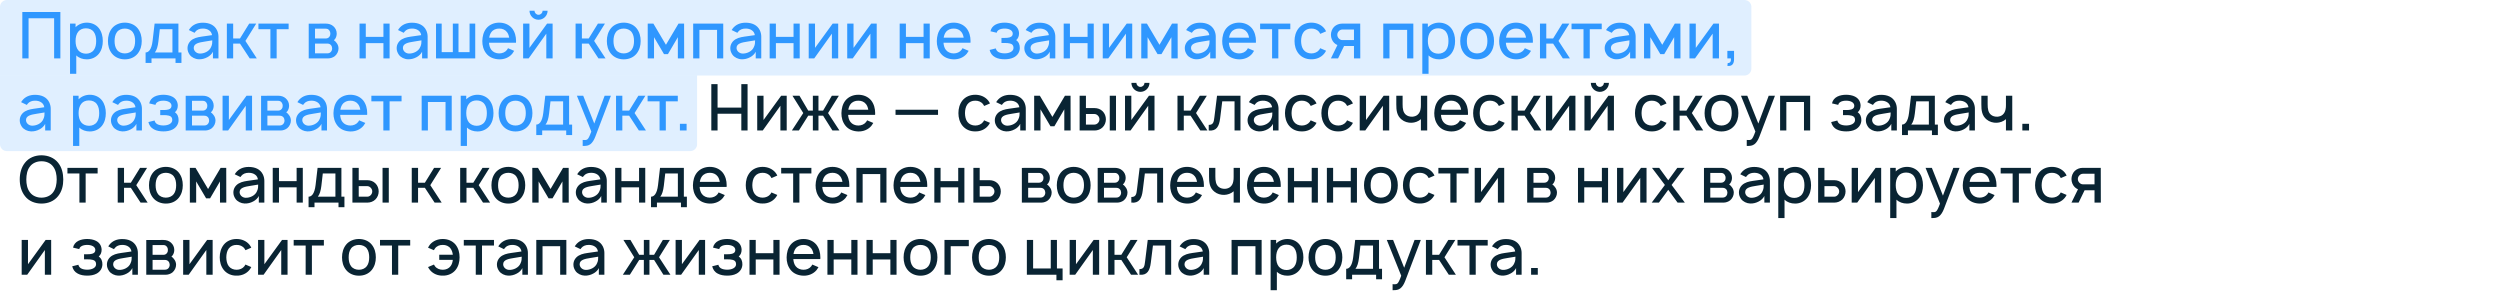 <?xml version="1.0" encoding="UTF-8"?> <svg xmlns="http://www.w3.org/2000/svg" width="728" height="85" viewBox="0 0 728 85" fill="none"> <path d="M0 2C0 0.895 0.895 0 2 0H508C509.105 0 510 0.895 510 2V20C510 21.105 509.105 22 508 22H0V2Z" fill="#2F97FF" fill-opacity="0.15"></path> <path d="M0 42C0 43.105 0.895 44 2 44H201C202.105 44 203 43.105 203 42V22H0V42Z" fill="#2F97FF" fill-opacity="0.15"></path> <path d="M17.581 3.5H6.5V17H8.319V5.319H15.762V17H17.581V3.5ZM28.793 8.206C27.968 7.156 26.655 6.594 25.286 6.594C24.03 6.594 22.83 7.081 22.005 7.925V6.875H20.393V21.5H22.211V16.137C22.999 16.906 24.086 17.281 25.286 17.281C26.674 17.281 27.949 16.7 28.793 15.65C29.636 14.581 29.936 13.269 29.936 11.938C29.936 10.588 29.599 9.238 28.793 8.206ZM27.349 14.525C26.824 15.275 25.943 15.631 25.061 15.631C24.143 15.631 23.336 15.294 22.793 14.656C22.23 13.981 22.005 12.95 22.005 11.938C22.005 10.906 22.23 9.894 22.793 9.219C23.299 8.562 24.124 8.244 25.005 8.244C25.961 8.244 26.805 8.581 27.33 9.331C27.818 9.988 28.005 10.944 28.005 11.938C28.005 12.912 27.836 13.869 27.349 14.525ZM36.344 17.281C37.844 17.281 39.175 16.738 40.094 15.613C40.938 14.544 41.275 13.306 41.275 11.938C41.275 10.606 40.957 9.331 40.094 8.244C39.194 7.138 37.807 6.594 36.344 6.594C34.882 6.594 33.475 7.175 32.613 8.244C31.788 9.275 31.432 10.569 31.432 11.938C31.432 13.269 31.75 14.544 32.613 15.613C33.513 16.719 34.882 17.281 36.344 17.281ZM38.65 14.506C38.125 15.2 37.263 15.556 36.344 15.556C35.425 15.556 34.563 15.2 34.057 14.506C33.532 13.812 33.363 12.875 33.363 11.938C33.363 11 33.532 10.044 34.057 9.35C34.563 8.656 35.425 8.319 36.344 8.319C37.263 8.319 38.125 8.656 38.65 9.35C39.175 10.044 39.344 11 39.344 11.938C39.344 12.875 39.175 13.812 38.65 14.506ZM51.957 6.875H45.02L44.438 11.881C44.12 14.6 43.182 15.275 42.395 15.275V18.331H44.12V17H51.113V18.331H52.838V15.275H51.957V6.875ZM50.213 15.275H45.094C45.638 14.619 45.957 13.494 46.126 12.088L46.538 8.506H50.213V15.275ZM56.662 9.556C56.718 9.444 56.812 9.331 56.887 9.238C57.393 8.6 58.162 8.319 59.025 8.319C59.718 8.3 60.412 8.469 60.937 8.863C61.387 9.181 61.668 9.688 61.743 10.231L59.793 10.512C58.256 10.738 57.225 10.812 56.137 11.431C55.181 11.994 54.6 12.95 54.6 14.037C54.6 14.787 54.825 15.331 55.256 15.969C55.8 16.7 56.831 17.225 57.862 17.262C58.725 17.3 59.587 17.094 60.375 16.663C61.012 16.344 61.687 15.744 62.006 15.069V17H63.618V10.644C63.618 10.062 63.487 9.406 63.187 8.787C62.437 7.269 60.918 6.612 59.062 6.612C57.487 6.612 56.156 7.156 55.256 8.356L54.993 8.75L56.662 9.556ZM61.818 11.75C61.818 12.387 61.818 12.969 61.481 13.662C60.975 14.956 59.4 15.65 58.125 15.594C57.131 15.537 56.4 14.769 56.418 13.925C56.437 12.631 58.031 12.369 59.531 12.125C60.581 11.938 61.237 11.844 61.818 11.75ZM74.611 6.875H72.567L69.885 11.206H67.898V6.875H66.061V17H67.898V12.688H69.885L72.717 17H74.779L71.46 11.919L74.611 6.875ZM84.048 6.875H75.254V8.506H78.741V17H80.56V8.506H84.048V6.875ZM89.897 6.894V17H95.615C96.234 17 97.003 16.756 97.528 16.325C98.165 15.781 98.578 14.938 98.578 14.094C98.578 13.531 98.371 12.931 98.015 12.5C97.809 12.181 97.546 11.938 97.228 11.713C97.359 11.6 97.472 11.469 97.584 11.338C97.884 10.887 98.053 10.344 98.053 9.781C98.053 8.938 97.697 8.188 97.078 7.644C96.496 7.119 95.728 6.875 94.865 6.875L89.897 6.894ZM91.734 8.356H94.865C95.353 8.356 95.653 8.525 95.915 8.881C96.121 9.162 96.197 9.463 96.197 9.781C96.215 10.1 96.121 10.438 95.915 10.7C95.671 11.037 95.315 11.206 94.865 11.206H91.734V8.356ZM91.734 12.688H95.184C95.709 12.688 96.028 12.762 96.384 13.137C96.609 13.419 96.722 13.775 96.722 14.094C96.722 14.45 96.609 14.787 96.384 15.069C96.103 15.406 95.746 15.537 95.296 15.537H91.734V12.688ZM111.654 6.875V10.738H106.516V6.875H104.697V17H106.516V12.556H111.654V17H113.454V6.875H111.654ZM117.57 9.556C117.627 9.444 117.72 9.331 117.795 9.238C118.302 8.6 119.07 8.319 119.933 8.319C120.627 8.3 121.32 8.469 121.845 8.863C122.295 9.181 122.577 9.688 122.652 10.231L120.702 10.512C119.164 10.738 118.133 10.812 117.045 11.431C116.089 11.994 115.508 12.95 115.508 14.037C115.508 14.787 115.733 15.331 116.164 15.969C116.708 16.7 117.739 17.225 118.77 17.262C119.633 17.3 120.495 17.094 121.283 16.663C121.92 16.344 122.595 15.744 122.914 15.069V17H124.527V10.644C124.527 10.062 124.395 9.406 124.095 8.787C123.345 7.269 121.827 6.612 119.97 6.612C118.395 6.612 117.064 7.156 116.164 8.356L115.902 8.75L117.57 9.556ZM122.727 11.75C122.727 12.387 122.727 12.969 122.389 13.662C121.883 14.956 120.308 15.65 119.033 15.594C118.039 15.537 117.308 14.769 117.327 13.925C117.345 12.631 118.939 12.369 120.439 12.125C121.489 11.938 122.145 11.844 122.727 11.75ZM126.969 17H138.388V6.875H136.738V15.181H133.513V6.875H131.863V15.181H128.619V6.875H126.969V17ZM142.401 12.444H150.257C150.257 12.275 150.276 12.106 150.276 11.938C150.276 10.625 149.939 9.294 149.114 8.244C148.195 7.138 146.845 6.594 145.364 6.594C143.901 6.594 142.532 7.156 141.632 8.244C140.789 9.294 140.489 10.588 140.451 11.938C140.432 13.231 140.77 14.544 141.632 15.613C142.514 16.719 143.901 17.244 145.364 17.281C146.826 17.319 148.232 16.756 149.17 15.65C149.376 15.387 149.564 15.106 149.732 14.806L147.932 14.037C147.839 14.188 147.764 14.338 147.651 14.506C147.126 15.2 146.282 15.556 145.364 15.556C144.464 15.556 143.601 15.2 143.076 14.506C142.645 13.944 142.457 13.213 142.401 12.444ZM145.364 8.319C146.282 8.3 147.126 8.656 147.651 9.369C147.989 9.819 148.176 10.381 148.27 10.963H142.457C142.551 10.381 142.739 9.819 143.076 9.369C143.601 8.656 144.464 8.3 145.364 8.319ZM157.996 3.125C157.996 3.763 157.471 4.306 156.815 4.306C156.178 4.306 155.653 3.763 155.653 3.125H154.19C154.19 4.569 155.371 5.75 156.815 5.75C158.278 5.75 159.459 4.569 159.459 3.125H157.996ZM160.921 6.875H159.309L154.171 13.944V6.875H152.334V17H153.946L159.084 9.8V17H160.921V6.875ZM176.159 6.875H174.116L171.434 11.206H169.447V6.875H167.609V17H169.447V12.688H171.434L174.266 17H176.328L173.009 11.919L176.159 6.875ZM181.627 17.281C183.127 17.281 184.459 16.738 185.377 15.613C186.221 14.544 186.559 13.306 186.559 11.938C186.559 10.606 186.24 9.331 185.377 8.244C184.477 7.138 183.09 6.594 181.627 6.594C180.165 6.594 178.759 7.175 177.896 8.244C177.071 9.275 176.715 10.569 176.715 11.938C176.715 13.269 177.034 14.544 177.896 15.613C178.796 16.719 180.165 17.281 181.627 17.281ZM183.934 14.506C183.409 15.2 182.546 15.556 181.627 15.556C180.709 15.556 179.846 15.2 179.34 14.506C178.815 13.812 178.646 12.875 178.646 11.938C178.646 11 178.815 10.044 179.34 9.35C179.846 8.656 180.709 8.319 181.627 8.319C182.546 8.319 183.409 8.656 183.934 9.35C184.459 10.044 184.627 11 184.627 11.938C184.627 12.875 184.459 13.812 183.934 14.506ZM197.578 6.875L193.921 13.044L190.265 6.875H188.615V17H190.453V10.831L193.359 15.762H194.503L197.39 10.831V17H199.228L199.209 6.875H197.578ZM210.608 6.875H201.852V17H203.67V8.694H208.808V17H210.608V6.875ZM214.725 9.556C214.781 9.444 214.875 9.331 214.95 9.238C215.456 8.6 216.225 8.319 217.087 8.319C217.781 8.3 218.475 8.469 219 8.863C219.45 9.181 219.731 9.688 219.806 10.231L217.856 10.512C216.318 10.738 215.287 10.812 214.2 11.431C213.243 11.994 212.662 12.95 212.662 14.037C212.662 14.787 212.887 15.331 213.318 15.969C213.862 16.7 214.893 17.225 215.925 17.262C216.787 17.3 217.65 17.094 218.437 16.663C219.075 16.344 219.75 15.744 220.068 15.069V17H221.681V10.644C221.681 10.062 221.55 9.406 221.25 8.787C220.5 7.269 218.981 6.612 217.125 6.612C215.55 6.612 214.218 7.156 213.318 8.356L213.056 8.75L214.725 9.556ZM219.881 11.75C219.881 12.387 219.881 12.969 219.543 13.662C219.037 14.956 217.462 15.65 216.187 15.594C215.193 15.537 214.462 14.769 214.481 13.925C214.5 12.631 216.093 12.369 217.593 12.125C218.643 11.938 219.3 11.844 219.881 11.75ZM231.079 6.875V10.738H225.942V6.875H224.123V17H225.942V12.556H231.079V17H232.879V6.875H231.079ZM244.084 6.875H242.471L237.334 13.944V6.875H235.496V17H237.109L242.246 9.8V17H244.084V6.875ZM255.298 6.875H253.686L248.548 13.944V6.875H246.711V17H248.323L253.461 9.8V17H255.298V6.875ZM268.943 6.875V10.738H263.805V6.875H261.986V17H263.805V12.556H268.943V17H270.743V6.875H268.943ZM274.747 12.444H282.603C282.603 12.275 282.622 12.106 282.622 11.938C282.622 10.625 282.284 9.294 281.459 8.244C280.541 7.138 279.191 6.594 277.709 6.594C276.247 6.594 274.878 7.156 273.978 8.244C273.134 9.294 272.834 10.588 272.797 11.938C272.778 13.231 273.116 14.544 273.978 15.613C274.859 16.719 276.247 17.244 277.709 17.281C279.172 17.319 280.578 16.756 281.516 15.65C281.722 15.387 281.909 15.106 282.078 14.806L280.278 14.037C280.184 14.188 280.109 14.338 279.997 14.506C279.472 15.2 278.628 15.556 277.709 15.556C276.809 15.556 275.947 15.2 275.422 14.506C274.991 13.944 274.803 13.213 274.747 12.444ZM277.709 8.319C278.628 8.3 279.472 8.656 279.997 9.369C280.334 9.819 280.522 10.381 280.616 10.963H274.803C274.897 10.381 275.084 9.819 275.422 9.369C275.947 8.656 276.809 8.3 277.709 8.319ZM288.421 9.106L290.24 9.537C290.315 9.162 290.503 8.919 290.878 8.694C291.29 8.431 291.928 8.319 292.546 8.319C293.165 8.319 293.765 8.431 294.215 8.694C294.628 8.919 294.909 9.331 294.909 9.762C294.909 10.287 294.721 10.662 294.009 10.887C293.578 11.019 293.071 11.037 292.584 11.037H291.628V12.519H292.584C293.128 12.519 293.653 12.537 294.121 12.669C294.796 12.819 295.134 13.231 295.134 13.925C295.134 14.45 294.853 14.844 294.365 15.125C293.878 15.406 293.221 15.537 292.546 15.537C291.871 15.537 291.178 15.406 290.709 15.125C290.315 14.881 290.071 14.525 289.978 14.094L288.178 14.544C288.403 15.444 288.871 16.194 289.809 16.681C290.596 17.113 291.59 17.262 292.546 17.262C293.465 17.262 294.44 17.131 295.284 16.681C296.259 16.156 296.953 15.2 296.971 14C296.99 13.062 296.671 12.219 295.903 11.694C296.503 11.169 296.746 10.531 296.746 9.669C296.69 8.562 296.146 7.662 295.115 7.138C294.421 6.763 293.409 6.594 292.546 6.594C291.703 6.594 290.709 6.744 289.959 7.138C289.19 7.531 288.609 8.188 288.421 9.106ZM300.348 9.556C300.404 9.444 300.498 9.331 300.573 9.238C301.079 8.6 301.848 8.319 302.71 8.319C303.404 8.3 304.098 8.469 304.623 8.863C305.073 9.181 305.354 9.688 305.429 10.231L303.479 10.512C301.941 10.738 300.91 10.812 299.823 11.431C298.866 11.994 298.285 12.95 298.285 14.037C298.285 14.787 298.51 15.331 298.941 15.969C299.485 16.7 300.516 17.225 301.548 17.262C302.41 17.3 303.273 17.094 304.06 16.663C304.698 16.344 305.373 15.744 305.691 15.069V17H307.304V10.644C307.304 10.062 307.173 9.406 306.873 8.787C306.123 7.269 304.604 6.612 302.748 6.612C301.173 6.612 299.841 7.156 298.941 8.356L298.679 8.75L300.348 9.556ZM305.504 11.75C305.504 12.387 305.504 12.969 305.166 13.662C304.66 14.956 303.085 15.65 301.81 15.594C300.816 15.537 300.085 14.769 300.104 13.925C300.123 12.631 301.716 12.369 303.216 12.125C304.266 11.938 304.923 11.844 305.504 11.75ZM316.702 6.875V10.738H311.565V6.875H309.746V17H311.565V12.556H316.702V17H318.502V6.875H316.702ZM329.707 6.875H328.094L322.957 13.944V6.875H321.119V17H322.732L327.869 9.8V17H329.707V6.875ZM341.296 6.875L337.64 13.044L333.984 6.875H332.334V17H334.171V10.831L337.078 15.762H338.221L341.109 10.831V17H342.946L342.928 6.875H341.296ZM347.07 9.556C347.127 9.444 347.22 9.331 347.295 9.238C347.802 8.6 348.57 8.319 349.433 8.319C350.127 8.3 350.82 8.469 351.345 8.863C351.795 9.181 352.077 9.688 352.152 10.231L350.202 10.512C348.664 10.738 347.633 10.812 346.545 11.431C345.589 11.994 345.008 12.95 345.008 14.037C345.008 14.787 345.233 15.331 345.664 15.969C346.208 16.7 347.239 17.225 348.27 17.262C349.133 17.3 349.995 17.094 350.783 16.663C351.42 16.344 352.095 15.744 352.414 15.069V17H354.027V10.644C354.027 10.062 353.895 9.406 353.595 8.787C352.845 7.269 351.327 6.612 349.47 6.612C347.895 6.612 346.564 7.156 345.664 8.356L345.402 8.75L347.07 9.556ZM352.227 11.75C352.227 12.387 352.227 12.969 351.889 13.662C351.383 14.956 349.808 15.65 348.533 15.594C347.539 15.537 346.808 14.769 346.827 13.925C346.845 12.631 348.439 12.369 349.939 12.125C350.989 11.938 351.645 11.844 352.227 11.75ZM357.856 12.444H365.713C365.713 12.275 365.731 12.106 365.731 11.938C365.731 10.625 365.394 9.294 364.569 8.244C363.65 7.138 362.3 6.594 360.819 6.594C359.356 6.594 357.988 7.156 357.088 8.244C356.244 9.294 355.944 10.588 355.906 11.938C355.888 13.231 356.225 14.544 357.088 15.613C357.969 16.719 359.356 17.244 360.819 17.281C362.281 17.319 363.688 16.756 364.625 15.65C364.831 15.387 365.019 15.106 365.188 14.806L363.388 14.037C363.294 14.188 363.219 14.338 363.106 14.506C362.581 15.2 361.738 15.556 360.819 15.556C359.919 15.556 359.056 15.2 358.531 14.506C358.1 13.944 357.913 13.213 357.856 12.444ZM360.819 8.319C361.738 8.3 362.581 8.656 363.106 9.369C363.444 9.819 363.631 10.381 363.725 10.963H357.913C358.006 10.381 358.194 9.819 358.531 9.369C359.056 8.656 359.919 8.3 360.819 8.319ZM375.739 6.875H366.945V8.506H370.433V17H372.252V8.506H375.739V6.875ZM386.152 9.125C386.021 8.825 385.834 8.525 385.609 8.244C384.709 7.156 383.34 6.594 381.877 6.594C380.434 6.594 379.065 7.119 378.146 8.244C377.302 9.312 376.965 10.606 376.965 11.938C376.965 13.25 377.302 14.562 378.146 15.613C379.046 16.719 380.415 17.3 381.877 17.262C383.321 17.3 384.709 16.719 385.609 15.613C385.834 15.35 386.002 15.069 386.152 14.769L384.446 14.037C384.352 14.206 384.277 14.356 384.165 14.506C383.64 15.2 382.777 15.556 381.877 15.556C380.959 15.556 380.115 15.2 379.59 14.506C379.065 13.812 378.896 12.875 378.877 11.938C378.896 11 379.065 10.062 379.59 9.369C380.115 8.656 380.959 8.3 381.877 8.319C382.777 8.3 383.64 8.656 384.165 9.369C384.277 9.519 384.371 9.688 384.465 9.856L386.152 9.125ZM396.114 17L396.096 6.875H390.808C389.983 6.875 389.121 7.194 388.502 7.794C387.902 8.394 387.564 9.275 387.564 10.137C387.564 11 387.902 11.881 388.502 12.481C388.783 12.762 389.102 12.969 389.458 13.119L387.564 17H389.646L391.389 13.4H394.277V17H396.114ZM390.883 11.675C390.471 11.675 390.114 11.469 389.833 11.169C389.571 10.887 389.421 10.512 389.421 10.137C389.421 9.744 389.571 9.369 389.852 9.088C390.114 8.787 390.489 8.6 390.883 8.6H394.277V11.675H390.883ZM411.561 6.875H402.805V17H404.623V8.694H409.761V17H411.561V6.875ZM422.578 8.206C421.753 7.156 420.44 6.594 419.071 6.594C417.815 6.594 416.615 7.081 415.79 7.925V6.875H414.178V21.5H415.996V16.137C416.784 16.906 417.871 17.281 419.071 17.281C420.459 17.281 421.734 16.7 422.578 15.65C423.421 14.581 423.721 13.269 423.721 11.938C423.721 10.588 423.384 9.238 422.578 8.206ZM421.134 14.525C420.609 15.275 419.728 15.631 418.846 15.631C417.928 15.631 417.121 15.294 416.578 14.656C416.015 13.981 415.79 12.95 415.79 11.938C415.79 10.906 416.015 9.894 416.578 9.219C417.084 8.562 417.909 8.244 418.79 8.244C419.746 8.244 420.59 8.581 421.115 9.331C421.603 9.988 421.79 10.944 421.79 11.938C421.79 12.912 421.621 13.869 421.134 14.525ZM430.129 17.281C431.629 17.281 432.961 16.738 433.879 15.613C434.723 14.544 435.061 13.306 435.061 11.938C435.061 10.606 434.742 9.331 433.879 8.244C432.979 7.138 431.592 6.594 430.129 6.594C428.667 6.594 427.261 7.175 426.398 8.244C425.573 9.275 425.217 10.569 425.217 11.938C425.217 13.269 425.536 14.544 426.398 15.613C427.298 16.719 428.667 17.281 430.129 17.281ZM432.436 14.506C431.911 15.2 431.048 15.556 430.129 15.556C429.211 15.556 428.348 15.2 427.842 14.506C427.317 13.812 427.148 12.875 427.148 11.938C427.148 11 427.317 10.044 427.842 9.35C428.348 8.656 429.211 8.319 430.129 8.319C431.048 8.319 431.911 8.656 432.436 9.35C432.961 10.044 433.129 11 433.129 11.938C433.129 12.875 432.961 13.812 432.436 14.506ZM438.505 12.444H446.361C446.361 12.275 446.38 12.106 446.38 11.938C446.38 10.625 446.042 9.294 445.217 8.244C444.298 7.138 442.948 6.594 441.467 6.594C440.005 6.594 438.636 7.156 437.736 8.244C436.892 9.294 436.592 10.588 436.555 11.938C436.536 13.231 436.873 14.544 437.736 15.613C438.617 16.719 440.005 17.244 441.467 17.281C442.93 17.319 444.336 16.756 445.273 15.65C445.48 15.387 445.667 15.106 445.836 14.806L444.036 14.037C443.942 14.188 443.867 14.338 443.755 14.506C443.23 15.2 442.386 15.556 441.467 15.556C440.567 15.556 439.705 15.2 439.18 14.506C438.748 13.944 438.561 13.213 438.505 12.444ZM441.467 8.319C442.386 8.3 443.23 8.656 443.755 9.369C444.092 9.819 444.28 10.381 444.373 10.963H438.561C438.655 10.381 438.842 9.819 439.18 9.369C439.705 8.656 440.567 8.3 441.467 8.319ZM456.988 6.875H454.944L452.263 11.206H450.275V6.875H448.438V17H450.275V12.688H452.263L455.094 17H457.156L453.838 11.919L456.988 6.875ZM466.425 6.875H457.631V8.506H461.118V17H462.937V8.506H466.425V6.875ZM469.344 9.556C469.4 9.444 469.494 9.331 469.569 9.238C470.075 8.6 470.844 8.319 471.706 8.319C472.4 8.3 473.094 8.469 473.619 8.863C474.069 9.181 474.35 9.688 474.425 10.231L472.475 10.512C470.938 10.738 469.906 10.812 468.819 11.431C467.863 11.994 467.281 12.95 467.281 14.037C467.281 14.787 467.506 15.331 467.938 15.969C468.481 16.7 469.513 17.225 470.544 17.262C471.406 17.3 472.269 17.094 473.056 16.663C473.694 16.344 474.369 15.744 474.688 15.069V17H476.3V10.644C476.3 10.062 476.169 9.406 475.869 8.787C475.119 7.269 473.6 6.612 471.744 6.612C470.169 6.612 468.838 7.156 467.938 8.356L467.675 8.75L469.344 9.556ZM474.5 11.75C474.5 12.387 474.5 12.969 474.163 13.662C473.656 14.956 472.081 15.65 470.806 15.594C469.813 15.537 469.081 14.769 469.1 13.925C469.119 12.631 470.713 12.369 472.213 12.125C473.263 11.938 473.919 11.844 474.5 11.75ZM487.705 6.875L484.048 13.044L480.392 6.875H478.742V17H480.58V10.831L483.486 15.762H484.63L487.517 10.831V17H489.355L489.336 6.875H487.705ZM500.566 6.875H498.954L493.816 13.944V6.875H491.979V17H493.591L498.729 9.8V17H500.566V6.875ZM504.956 17.244V14.806H503.006V17H504.037C504.112 17.769 503.925 18.406 503.118 18.35L503.006 19.175C504.318 19.381 504.956 18.613 504.956 17.244ZM7.812 30.556C7.869 30.444 7.963 30.331 8.037 30.238C8.544 29.6 9.312 29.319 10.175 29.319C10.869 29.3 11.562 29.469 12.088 29.863C12.537 30.181 12.819 30.688 12.894 31.231L10.944 31.512C9.406 31.738 8.375 31.812 7.287 32.431C6.331 32.994 5.75 33.95 5.75 35.038C5.75 35.788 5.975 36.331 6.406 36.969C6.95 37.7 7.981 38.225 9.012 38.263C9.875 38.3 10.738 38.094 11.525 37.663C12.162 37.344 12.838 36.744 13.156 36.069V38H14.769V31.644C14.769 31.062 14.637 30.406 14.338 29.788C13.588 28.269 12.069 27.613 10.213 27.613C8.637 27.613 7.306 28.156 6.406 29.356L6.144 29.75L7.812 30.556ZM12.969 32.75C12.969 33.388 12.969 33.969 12.631 34.663C12.125 35.956 10.55 36.65 9.275 36.594C8.281 36.538 7.55 35.769 7.569 34.925C7.588 33.631 9.181 33.369 10.681 33.125C11.731 32.938 12.387 32.844 12.969 32.75ZM29.672 29.206C28.846 28.156 27.534 27.594 26.165 27.594C24.909 27.594 23.709 28.081 22.884 28.925V27.875H21.271V42.5H23.09V37.138C23.878 37.906 24.965 38.281 26.165 38.281C27.553 38.281 28.828 37.7 29.672 36.65C30.515 35.581 30.815 34.269 30.815 32.938C30.815 31.587 30.478 30.238 29.672 29.206ZM28.228 35.525C27.703 36.275 26.822 36.631 25.94 36.631C25.021 36.631 24.215 36.294 23.672 35.656C23.109 34.981 22.884 33.95 22.884 32.938C22.884 31.906 23.109 30.894 23.672 30.219C24.178 29.562 25.003 29.244 25.884 29.244C26.84 29.244 27.684 29.581 28.209 30.331C28.697 30.988 28.884 31.944 28.884 32.938C28.884 33.913 28.715 34.869 28.228 35.525ZM34.373 30.556C34.429 30.444 34.523 30.331 34.598 30.238C35.104 29.6 35.873 29.319 36.736 29.319C37.429 29.3 38.123 29.469 38.648 29.863C39.098 30.181 39.379 30.688 39.454 31.231L37.504 31.512C35.967 31.738 34.935 31.812 33.848 32.431C32.892 32.994 32.31 33.95 32.31 35.038C32.31 35.788 32.535 36.331 32.967 36.969C33.511 37.7 34.542 38.225 35.573 38.263C36.435 38.3 37.298 38.094 38.086 37.663C38.723 37.344 39.398 36.744 39.717 36.069V38H41.329V31.644C41.329 31.062 41.198 30.406 40.898 29.788C40.148 28.269 38.629 27.613 36.773 27.613C35.198 27.613 33.867 28.156 32.967 29.356L32.704 29.75L34.373 30.556ZM39.529 32.75C39.529 33.388 39.529 33.969 39.192 34.663C38.685 35.956 37.111 36.65 35.836 36.594C34.842 36.538 34.111 35.769 34.129 34.925C34.148 33.631 35.742 33.369 37.242 33.125C38.292 32.938 38.948 32.844 39.529 32.75ZM43.453 30.106L45.272 30.538C45.346 30.163 45.534 29.919 45.909 29.694C46.322 29.431 46.959 29.319 47.578 29.319C48.197 29.319 48.797 29.431 49.246 29.694C49.659 29.919 49.94 30.331 49.94 30.762C49.94 31.288 49.753 31.663 49.04 31.887C48.609 32.019 48.103 32.038 47.615 32.038H46.659V33.519H47.615C48.159 33.519 48.684 33.538 49.153 33.669C49.828 33.819 50.165 34.231 50.165 34.925C50.165 35.45 49.884 35.844 49.397 36.125C48.909 36.406 48.253 36.538 47.578 36.538C46.903 36.538 46.209 36.406 45.74 36.125C45.346 35.881 45.103 35.525 45.009 35.094L43.209 35.544C43.434 36.444 43.903 37.194 44.84 37.681C45.628 38.112 46.621 38.263 47.578 38.263C48.496 38.263 49.471 38.131 50.315 37.681C51.29 37.156 51.984 36.2 52.003 35C52.022 34.062 51.703 33.219 50.934 32.694C51.534 32.169 51.778 31.531 51.778 30.669C51.721 29.562 51.178 28.663 50.147 28.137C49.453 27.762 48.44 27.594 47.578 27.594C46.734 27.594 45.74 27.744 44.99 28.137C44.221 28.531 43.64 29.188 43.453 30.106ZM54.072 27.894V38H59.791C60.41 38 61.178 37.756 61.703 37.325C62.341 36.781 62.754 35.938 62.754 35.094C62.754 34.531 62.547 33.931 62.191 33.5C61.985 33.181 61.722 32.938 61.404 32.712C61.535 32.6 61.647 32.469 61.76 32.337C62.06 31.887 62.228 31.344 62.228 30.781C62.228 29.938 61.872 29.188 61.254 28.644C60.672 28.119 59.904 27.875 59.041 27.875L54.072 27.894ZM55.91 29.356H59.041C59.529 29.356 59.828 29.525 60.091 29.881C60.297 30.163 60.372 30.462 60.372 30.781C60.391 31.1 60.297 31.438 60.091 31.7C59.847 32.038 59.491 32.206 59.041 32.206H55.91V29.356ZM55.91 33.688H59.36C59.885 33.688 60.203 33.763 60.56 34.138C60.785 34.419 60.897 34.775 60.897 35.094C60.897 35.45 60.785 35.788 60.56 36.069C60.279 36.406 59.922 36.538 59.472 36.538H55.91V33.688ZM73.4 27.875H71.787L66.65 34.944V27.875H64.812V38H66.425L71.562 30.8V38H73.4V27.875ZM76.027 27.894V38H81.746C82.365 38 83.134 37.756 83.659 37.325C84.296 36.781 84.709 35.938 84.709 35.094C84.709 34.531 84.502 33.931 84.146 33.5C83.94 33.181 83.677 32.938 83.359 32.712C83.49 32.6 83.602 32.469 83.715 32.337C84.015 31.887 84.184 31.344 84.184 30.781C84.184 29.938 83.827 29.188 83.209 28.644C82.627 28.119 81.859 27.875 80.996 27.875L76.027 27.894ZM77.865 29.356H80.996C81.484 29.356 81.784 29.525 82.046 29.881C82.252 30.163 82.327 30.462 82.327 30.781C82.346 31.1 82.252 31.438 82.046 31.7C81.802 32.038 81.446 32.206 80.996 32.206H77.865V29.356ZM77.865 33.688H81.315C81.84 33.688 82.159 33.763 82.515 34.138C82.74 34.419 82.852 34.775 82.852 35.094C82.852 35.45 82.74 35.788 82.515 36.069C82.234 36.406 81.877 36.538 81.427 36.538H77.865V33.688ZM88.268 30.556C88.324 30.444 88.418 30.331 88.493 30.238C88.999 29.6 89.768 29.319 90.63 29.319C91.324 29.3 92.018 29.469 92.543 29.863C92.993 30.181 93.274 30.688 93.349 31.231L91.399 31.512C89.861 31.738 88.83 31.812 87.743 32.431C86.786 32.994 86.205 33.95 86.205 35.038C86.205 35.788 86.43 36.331 86.861 36.969C87.405 37.7 88.436 38.225 89.468 38.263C90.33 38.3 91.193 38.094 91.98 37.663C92.618 37.344 93.293 36.744 93.611 36.069V38H95.224V31.644C95.224 31.062 95.093 30.406 94.793 29.788C94.043 28.269 92.524 27.613 90.668 27.613C89.093 27.613 87.761 28.156 86.861 29.356L86.599 29.75L88.268 30.556ZM93.424 32.75C93.424 33.388 93.424 33.969 93.086 34.663C92.58 35.956 91.005 36.65 89.73 36.594C88.736 36.538 88.005 35.769 88.024 34.925C88.043 33.631 89.636 33.369 91.136 33.125C92.186 32.938 92.843 32.844 93.424 32.75ZM99.053 33.444H106.91C106.91 33.275 106.929 33.106 106.929 32.938C106.929 31.625 106.591 30.294 105.766 29.244C104.847 28.137 103.497 27.594 102.016 27.594C100.554 27.594 99.185 28.156 98.285 29.244C97.441 30.294 97.141 31.587 97.103 32.938C97.085 34.231 97.422 35.544 98.285 36.612C99.166 37.719 100.554 38.244 102.016 38.281C103.479 38.319 104.885 37.756 105.822 36.65C106.029 36.388 106.216 36.106 106.385 35.806L104.585 35.038C104.491 35.188 104.416 35.337 104.304 35.506C103.779 36.2 102.935 36.556 102.016 36.556C101.116 36.556 100.254 36.2 99.728 35.506C99.297 34.944 99.11 34.212 99.053 33.444ZM102.016 29.319C102.935 29.3 103.779 29.656 104.304 30.369C104.641 30.819 104.829 31.381 104.922 31.962H99.11C99.204 31.381 99.391 30.819 99.728 30.369C100.254 29.656 101.116 29.3 102.016 29.319ZM116.936 27.875H108.143V29.506H111.63V38H113.449V29.506H116.936V27.875ZM131.541 27.875H122.785V38H124.604V29.694H129.741V38H131.541V27.875ZM142.558 29.206C141.733 28.156 140.421 27.594 139.052 27.594C137.796 27.594 136.596 28.081 135.771 28.925V27.875H134.158V42.5H135.977V37.138C136.764 37.906 137.852 38.281 139.052 38.281C140.439 38.281 141.714 37.7 142.558 36.65C143.402 35.581 143.702 34.269 143.702 32.938C143.702 31.587 143.364 30.238 142.558 29.206ZM141.114 35.525C140.589 36.275 139.708 36.631 138.827 36.631C137.908 36.631 137.102 36.294 136.558 35.656C135.996 34.981 135.771 33.95 135.771 32.938C135.771 31.906 135.996 30.894 136.558 30.219C137.064 29.562 137.889 29.244 138.771 29.244C139.727 29.244 140.571 29.581 141.096 30.331C141.583 30.988 141.771 31.944 141.771 32.938C141.771 33.913 141.602 34.869 141.114 35.525ZM150.11 38.281C151.61 38.281 152.941 37.737 153.86 36.612C154.704 35.544 155.041 34.306 155.041 32.938C155.041 31.606 154.722 30.331 153.86 29.244C152.96 28.137 151.572 27.594 150.11 27.594C148.647 27.594 147.241 28.175 146.379 29.244C145.554 30.275 145.197 31.569 145.197 32.938C145.197 34.269 145.516 35.544 146.379 36.612C147.279 37.719 148.647 38.281 150.11 38.281ZM152.416 35.506C151.891 36.2 151.029 36.556 150.11 36.556C149.191 36.556 148.329 36.2 147.822 35.506C147.297 34.812 147.129 33.875 147.129 32.938C147.129 32 147.297 31.044 147.822 30.35C148.329 29.656 149.191 29.319 150.11 29.319C151.029 29.319 151.891 29.656 152.416 30.35C152.941 31.044 153.11 32 153.11 32.938C153.11 33.875 152.941 34.812 152.416 35.506ZM165.723 27.875H158.785L158.204 32.881C157.885 35.6 156.948 36.275 156.16 36.275V39.331H157.885V38H164.879V39.331H166.604V36.275H165.723V27.875ZM163.979 36.275H158.86C159.404 35.619 159.723 34.494 159.891 33.087L160.304 29.506H163.979V36.275ZM176.071 27.875L173.053 35.975L169.828 27.875H167.99L172.19 38.3C171.665 39.744 171.346 40.362 171.009 40.606C170.746 40.775 170.353 40.812 169.996 40.775L169.678 40.737V42.5H169.903C170.653 42.5 171.309 42.444 171.909 41.994C172.509 41.544 172.978 40.794 173.371 39.763L177.89 27.875H176.071ZM187.937 27.875H185.893L183.212 32.206H181.224V27.875H179.387V38H181.224V33.688H183.212L186.043 38H188.105L184.787 32.919L187.937 27.875ZM197.374 27.875H188.58V29.506H192.068V38H193.886V29.506H197.374V27.875ZM197.987 36.05V38H199.937V36.05H197.987Z" fill="#2F97FF"></path> <path d="M215.874 24.5V31.325H208.955V24.5H207.137V38H208.955V33.125H215.874V38H217.693V24.5H215.874ZM229.089 27.875H227.477L222.339 34.944V27.875H220.502V38H222.114L227.252 30.8V38H229.089V27.875ZM244.279 27.875H242.236L239.686 32.206H238.336V27.875H236.704V32.206H235.354L232.804 27.875H230.761L233.911 32.919L230.592 38H232.636L235.354 33.688H236.704V38H238.336V33.688H239.686L242.404 38H244.448L241.129 32.919L244.279 27.875ZM246.973 33.444H254.83C254.83 33.275 254.848 33.106 254.848 32.938C254.848 31.625 254.511 30.294 253.686 29.244C252.767 28.137 251.417 27.594 249.936 27.594C248.473 27.594 247.105 28.156 246.205 29.244C245.361 30.294 245.061 31.587 245.023 32.938C245.005 34.231 245.342 35.544 246.205 36.612C247.086 37.719 248.473 38.244 249.936 38.281C251.398 38.319 252.805 37.756 253.742 36.65C253.948 36.388 254.136 36.106 254.305 35.806L252.505 35.038C252.411 35.188 252.336 35.337 252.223 35.506C251.698 36.2 250.855 36.556 249.936 36.556C249.036 36.556 248.173 36.2 247.648 35.506C247.217 34.944 247.03 34.212 246.973 33.444ZM249.936 29.319C250.855 29.3 251.698 29.656 252.223 30.369C252.561 30.819 252.748 31.381 252.842 31.962H247.03C247.123 31.381 247.311 30.819 247.648 30.369C248.173 29.656 249.036 29.3 249.936 29.319ZM260.779 31.962V33.444H273.154V31.962H260.779ZM288.277 30.125C288.146 29.825 287.959 29.525 287.734 29.244C286.834 28.156 285.465 27.594 284.002 27.594C282.559 27.594 281.19 28.119 280.271 29.244C279.427 30.312 279.09 31.606 279.09 32.938C279.09 34.25 279.427 35.562 280.271 36.612C281.171 37.719 282.54 38.3 284.002 38.263C285.446 38.3 286.834 37.719 287.734 36.612C287.959 36.35 288.127 36.069 288.277 35.769L286.571 35.038C286.477 35.206 286.402 35.356 286.29 35.506C285.765 36.2 284.902 36.556 284.002 36.556C283.084 36.556 282.24 36.2 281.715 35.506C281.19 34.812 281.021 33.875 281.002 32.938C281.021 32 281.19 31.062 281.715 30.369C282.24 29.656 283.084 29.3 284.002 29.319C284.902 29.3 285.765 29.656 286.29 30.369C286.402 30.519 286.496 30.688 286.59 30.856L288.277 30.125ZM291.752 30.556C291.808 30.444 291.902 30.331 291.977 30.238C292.483 29.6 293.252 29.319 294.114 29.319C294.808 29.3 295.502 29.469 296.027 29.863C296.477 30.181 296.758 30.688 296.833 31.231L294.883 31.512C293.346 31.738 292.314 31.812 291.227 32.431C290.271 32.994 289.689 33.95 289.689 35.038C289.689 35.788 289.914 36.331 290.346 36.969C290.889 37.7 291.921 38.225 292.952 38.263C293.814 38.3 294.677 38.094 295.464 37.663C296.102 37.344 296.777 36.744 297.096 36.069V38H298.708V31.644C298.708 31.062 298.577 30.406 298.277 29.788C297.527 28.269 296.008 27.613 294.152 27.613C292.577 27.613 291.246 28.156 290.346 29.356L290.083 29.75L291.752 30.556ZM296.908 32.75C296.908 33.388 296.908 33.969 296.571 34.663C296.064 35.956 294.489 36.65 293.214 36.594C292.221 36.538 291.489 35.769 291.508 34.925C291.527 33.631 293.121 33.369 294.621 33.125C295.671 32.938 296.327 32.844 296.908 32.75ZM310.113 27.875L306.457 34.044L302.8 27.875H301.15V38H302.988V31.831L305.894 36.763H307.038L309.925 31.831V38H311.763L311.744 27.875H310.113ZM314.387 27.875V38H318.774C319.599 38 320.48 37.681 321.08 37.081C321.699 36.481 322.037 35.6 322.037 34.737C322.037 33.875 321.699 32.994 321.08 32.394C320.48 31.775 319.599 31.475 318.774 31.475H316.224V27.875H314.387ZM323.162 27.875V38H324.98V27.875H323.162ZM316.224 33.2H318.699C319.112 33.2 319.487 33.406 319.749 33.706C320.012 33.987 320.162 34.344 320.162 34.737C320.162 35.131 320.012 35.506 319.749 35.788C319.487 36.087 319.112 36.275 318.699 36.275H316.224V33.2ZM333.268 24.125C333.268 24.762 332.743 25.306 332.087 25.306C331.449 25.306 330.924 24.762 330.924 24.125H329.462C329.462 25.569 330.643 26.75 332.087 26.75C333.549 26.75 334.73 25.569 334.73 24.125H333.268ZM336.193 27.875H334.58L329.443 34.944V27.875H327.605V38H329.218L334.355 30.8V38H336.193V27.875ZM351.431 27.875H349.387L346.706 32.206H344.718V27.875H342.881V38H344.718V33.688H346.706L349.537 38H351.6L348.281 32.919L351.431 27.875ZM354.399 27.875L353.63 34.119C353.462 35.544 353.312 36.369 351.98 36.369V38C354.268 38.244 355.018 36.763 355.299 34.475L355.918 29.506H359.499V38H361.224V27.875H354.399ZM365.352 30.556C365.408 30.444 365.502 30.331 365.577 30.238C366.083 29.6 366.852 29.319 367.714 29.319C368.408 29.3 369.102 29.469 369.627 29.863C370.077 30.181 370.358 30.688 370.433 31.231L368.483 31.512C366.945 31.738 365.914 31.812 364.827 32.431C363.87 32.994 363.289 33.95 363.289 35.038C363.289 35.788 363.514 36.331 363.945 36.969C364.489 37.7 365.52 38.225 366.552 38.263C367.414 38.3 368.277 38.094 369.064 37.663C369.702 37.344 370.377 36.744 370.695 36.069V38H372.308V31.644C372.308 31.062 372.177 30.406 371.877 29.788C371.127 28.269 369.608 27.613 367.752 27.613C366.177 27.613 364.845 28.156 363.945 29.356L363.683 29.75L365.352 30.556ZM370.508 32.75C370.508 33.388 370.508 33.969 370.17 34.663C369.664 35.956 368.089 36.65 366.814 36.594C365.82 36.538 365.089 35.769 365.108 34.925C365.127 33.631 366.72 33.369 368.22 33.125C369.27 32.938 369.927 32.844 370.508 32.75ZM383.375 30.125C383.244 29.825 383.056 29.525 382.831 29.244C381.931 28.156 380.563 27.594 379.1 27.594C377.656 27.594 376.288 28.119 375.369 29.244C374.525 30.312 374.188 31.606 374.188 32.938C374.188 34.25 374.525 35.562 375.369 36.612C376.269 37.719 377.638 38.3 379.1 38.263C380.544 38.3 381.931 37.719 382.831 36.612C383.056 36.35 383.225 36.069 383.375 35.769L381.669 35.038C381.575 35.206 381.5 35.356 381.388 35.506C380.863 36.2 380 36.556 379.1 36.556C378.181 36.556 377.338 36.2 376.813 35.506C376.288 34.812 376.119 33.875 376.1 32.938C376.119 32 376.288 31.062 376.813 30.369C377.338 29.656 378.181 29.3 379.1 29.319C380 29.3 380.863 29.656 381.388 30.369C381.5 30.519 381.594 30.688 381.688 30.856L383.375 30.125ZM393.975 30.125C393.843 29.825 393.656 29.525 393.431 29.244C392.531 28.156 391.162 27.594 389.7 27.594C388.256 27.594 386.887 28.119 385.968 29.244C385.125 30.312 384.787 31.606 384.787 32.938C384.787 34.25 385.125 35.562 385.968 36.612C386.868 37.719 388.237 38.3 389.7 38.263C391.143 38.3 392.531 37.719 393.431 36.612C393.656 36.35 393.825 36.069 393.975 35.769L392.268 35.038C392.175 35.206 392.1 35.356 391.987 35.506C391.462 36.2 390.6 36.556 389.7 36.556C388.781 36.556 387.937 36.2 387.412 35.506C386.887 34.812 386.718 33.875 386.7 32.938C386.718 32 386.887 31.062 387.412 30.369C387.937 29.656 388.781 29.3 389.7 29.319C390.6 29.3 391.462 29.656 391.987 30.369C392.1 30.519 392.193 30.688 392.287 30.856L393.975 30.125ZM404.537 27.875H402.924L397.787 34.944V27.875H395.949V38H397.562L402.699 30.8V38H404.537V27.875ZM413.764 27.875V30.519C413.764 31.006 413.745 31.456 413.652 31.85C413.539 32.487 413.239 33.05 412.789 33.425C412.377 33.781 411.833 33.95 411.252 33.987C410.539 34.006 409.902 33.819 409.433 33.444C408.589 32.769 408.439 31.663 408.439 30.369V27.875H406.602V30.369C406.583 32.206 406.808 33.744 408.158 34.812C408.945 35.469 410.033 35.788 411.064 35.75C412.002 35.712 413.014 35.375 413.764 34.7V38H415.602V27.875H413.764ZM419.608 33.444H427.464C427.464 33.275 427.483 33.106 427.483 32.938C427.483 31.625 427.146 30.294 426.321 29.244C425.402 28.137 424.052 27.594 422.571 27.594C421.108 27.594 419.739 28.156 418.839 29.244C417.996 30.294 417.696 31.587 417.658 32.938C417.639 34.231 417.977 35.544 418.839 36.612C419.721 37.719 421.108 38.244 422.571 38.281C424.033 38.319 425.439 37.756 426.377 36.65C426.583 36.388 426.771 36.106 426.939 35.806L425.139 35.038C425.046 35.188 424.971 35.337 424.858 35.506C424.333 36.2 423.489 36.556 422.571 36.556C421.671 36.556 420.808 36.2 420.283 35.506C419.852 34.944 419.664 34.212 419.608 33.444ZM422.571 29.319C423.489 29.3 424.333 29.656 424.858 30.369C425.196 30.819 425.383 31.381 425.477 31.962H419.664C419.758 31.381 419.946 30.819 420.283 30.369C420.808 29.656 421.671 29.3 422.571 29.319ZM438.166 30.125C438.035 29.825 437.847 29.525 437.622 29.244C436.722 28.156 435.354 27.594 433.891 27.594C432.447 27.594 431.079 28.119 430.16 29.244C429.316 30.312 428.979 31.606 428.979 32.938C428.979 34.25 429.316 35.562 430.16 36.612C431.06 37.719 432.429 38.3 433.891 38.263C435.335 38.3 436.722 37.719 437.622 36.612C437.847 36.35 438.016 36.069 438.166 35.769L436.46 35.038C436.366 35.206 436.291 35.356 436.179 35.506C435.654 36.2 434.791 36.556 433.891 36.556C432.972 36.556 432.129 36.2 431.604 35.506C431.079 34.812 430.91 33.875 430.891 32.938C430.91 32 431.079 31.062 431.604 30.369C432.129 29.656 432.972 29.3 433.891 29.319C434.791 29.3 435.654 29.656 436.179 30.369C436.291 30.519 436.385 30.688 436.479 30.856L438.166 30.125ZM448.691 27.875H446.647L443.966 32.206H441.978V27.875H440.141V38H441.978V33.688H443.966L446.797 38H448.859L445.541 32.919L448.691 27.875ZM458.765 27.875H457.153L452.015 34.944V27.875H450.178V38H451.79L456.928 30.8V38H458.765V27.875ZM467.055 24.125C467.055 24.762 466.53 25.306 465.874 25.306C465.236 25.306 464.711 24.762 464.711 24.125H463.249C463.249 25.569 464.43 26.75 465.874 26.75C467.336 26.75 468.518 25.569 468.518 24.125H467.055ZM469.98 27.875H468.368L463.23 34.944V27.875H461.393V38H463.005L468.143 30.8V38H469.98V27.875ZM485.293 30.125C485.162 29.825 484.974 29.525 484.749 29.244C483.849 28.156 482.48 27.594 481.018 27.594C479.574 27.594 478.205 28.119 477.287 29.244C476.443 30.312 476.105 31.606 476.105 32.938C476.105 34.25 476.443 35.562 477.287 36.612C478.187 37.719 479.555 38.3 481.018 38.263C482.462 38.3 483.849 37.719 484.749 36.612C484.974 36.35 485.143 36.069 485.293 35.769L483.587 35.038C483.493 35.206 483.418 35.356 483.305 35.506C482.78 36.2 481.918 36.556 481.018 36.556C480.099 36.556 479.255 36.2 478.73 35.506C478.205 34.812 478.037 33.875 478.018 32.938C478.037 32 478.205 31.062 478.73 30.369C479.255 29.656 480.099 29.3 481.018 29.319C481.918 29.3 482.78 29.656 483.305 30.369C483.418 30.519 483.512 30.688 483.605 30.856L485.293 30.125ZM495.818 27.875H493.774L491.093 32.206H489.105V27.875H487.268V38H489.105V33.688H491.093L493.924 38H495.986L492.668 32.919L495.818 27.875ZM501.286 38.281C502.786 38.281 504.117 37.737 505.036 36.612C505.879 35.544 506.217 34.306 506.217 32.938C506.217 31.606 505.898 30.331 505.036 29.244C504.136 28.137 502.748 27.594 501.286 27.594C499.823 27.594 498.417 28.175 497.554 29.244C496.729 30.275 496.373 31.569 496.373 32.938C496.373 34.269 496.692 35.544 497.554 36.612C498.454 37.719 499.823 38.281 501.286 38.281ZM503.592 35.506C503.067 36.2 502.204 36.556 501.286 36.556C500.367 36.556 499.504 36.2 498.998 35.506C498.473 34.812 498.304 33.875 498.304 32.938C498.304 32 498.473 31.044 498.998 30.35C499.504 29.656 500.367 29.319 501.286 29.319C502.204 29.319 503.067 29.656 503.592 30.35C504.117 31.044 504.286 32 504.286 32.938C504.286 33.875 504.117 34.812 503.592 35.506ZM515.048 27.875L512.029 35.975L508.804 27.875H506.967L511.167 38.3C510.642 39.744 510.323 40.362 509.986 40.606C509.723 40.775 509.329 40.812 508.973 40.775L508.654 40.737V42.5H508.879C509.629 42.5 510.286 42.444 510.886 41.994C511.486 41.544 511.954 40.794 512.348 39.763L516.867 27.875H515.048ZM527.12 27.875H518.363V38H520.182V29.694H525.32V38H527.12V27.875ZM533.478 30.106L535.297 30.538C535.372 30.163 535.559 29.919 535.934 29.694C536.347 29.431 536.984 29.319 537.603 29.319C538.222 29.319 538.822 29.431 539.272 29.694C539.684 29.919 539.966 30.331 539.966 30.762C539.966 31.288 539.778 31.663 539.066 31.887C538.634 32.019 538.128 32.038 537.641 32.038H536.684V33.519H537.641C538.184 33.519 538.709 33.538 539.178 33.669C539.853 33.819 540.191 34.231 540.191 34.925C540.191 35.45 539.909 35.844 539.422 36.125C538.934 36.406 538.278 36.538 537.603 36.538C536.928 36.538 536.234 36.406 535.766 36.125C535.372 35.881 535.128 35.525 535.034 35.094L533.234 35.544C533.459 36.444 533.928 37.194 534.866 37.681C535.653 38.112 536.647 38.263 537.603 38.263C538.522 38.263 539.497 38.131 540.341 37.681C541.316 37.156 542.009 36.2 542.028 35C542.047 34.062 541.728 33.219 540.959 32.694C541.559 32.169 541.803 31.531 541.803 30.669C541.747 29.562 541.203 28.663 540.172 28.137C539.478 27.762 538.466 27.594 537.603 27.594C536.759 27.594 535.766 27.744 535.016 28.137C534.247 28.531 533.666 29.188 533.478 30.106ZM545.404 30.556C545.461 30.444 545.554 30.331 545.629 30.238C546.136 29.6 546.904 29.319 547.767 29.319C548.461 29.3 549.154 29.469 549.679 29.863C550.129 30.181 550.411 30.688 550.486 31.231L548.536 31.512C546.998 31.738 545.967 31.812 544.879 32.431C543.923 32.994 543.342 33.95 543.342 35.038C543.342 35.788 543.567 36.331 543.998 36.969C544.542 37.7 545.573 38.225 546.604 38.263C547.467 38.3 548.329 38.094 549.117 37.663C549.754 37.344 550.429 36.744 550.748 36.069V38H552.361V31.644C552.361 31.062 552.229 30.406 551.929 29.788C551.179 28.269 549.661 27.613 547.804 27.613C546.229 27.613 544.898 28.156 543.998 29.356L543.736 29.75L545.404 30.556ZM550.561 32.75C550.561 33.388 550.561 33.969 550.223 34.663C549.717 35.956 548.142 36.65 546.867 36.594C545.873 36.538 545.142 35.769 545.161 34.925C545.179 33.631 546.773 33.369 548.273 33.125C549.323 32.938 549.979 32.844 550.561 32.75ZM563.428 27.875H556.49L555.909 32.881C555.59 35.6 554.653 36.275 553.865 36.275V39.331H555.59V38H562.584V39.331H564.309V36.275H563.428V27.875ZM561.684 36.275H556.565C557.109 35.619 557.428 34.494 557.596 33.087L558.009 29.506H561.684V36.275ZM568.133 30.556C568.189 30.444 568.283 30.331 568.358 30.238C568.864 29.6 569.633 29.319 570.495 29.319C571.189 29.3 571.883 29.469 572.408 29.863C572.858 30.181 573.139 30.688 573.214 31.231L571.264 31.512C569.727 31.738 568.695 31.812 567.608 32.431C566.652 32.994 566.07 33.95 566.07 35.038C566.07 35.788 566.295 36.331 566.727 36.969C567.27 37.7 568.302 38.225 569.333 38.263C570.195 38.3 571.058 38.094 571.845 37.663C572.483 37.344 573.158 36.744 573.477 36.069V38H575.089V31.644C575.089 31.062 574.958 30.406 574.658 29.788C573.908 28.269 572.389 27.613 570.533 27.613C568.958 27.613 567.627 28.156 566.727 29.356L566.464 29.75L568.133 30.556ZM573.289 32.75C573.289 33.388 573.289 33.969 572.952 34.663C572.445 35.956 570.87 36.65 569.595 36.594C568.602 36.538 567.87 35.769 567.889 34.925C567.908 33.631 569.502 33.369 571.002 33.125C572.052 32.938 572.708 32.844 573.289 32.75ZM584.131 27.875V30.519C584.131 31.006 584.113 31.456 584.019 31.85C583.906 32.487 583.606 33.05 583.156 33.425C582.744 33.781 582.2 33.95 581.619 33.987C580.906 34.006 580.269 33.819 579.8 33.444C578.956 32.769 578.806 31.663 578.806 30.369V27.875H576.969V30.369C576.95 32.206 577.175 33.744 578.525 34.812C579.313 35.469 580.4 35.788 581.431 35.75C582.369 35.712 583.381 35.375 584.131 34.7V38H585.969V27.875H584.131ZM588.907 36.05V38H590.857V36.05H588.907ZM12.088 59.281C14 59.281 15.762 58.569 16.925 57.106C18.031 55.719 18.425 54.05 18.425 52.25C18.406 50.506 18.05 48.8 16.925 47.394C15.781 45.95 14 45.237 12.088 45.219C10.194 45.219 8.394 45.931 7.269 47.394C6.181 48.744 5.75 50.506 5.75 52.25C5.75 53.994 6.181 55.737 7.269 57.106C8.375 58.569 10.175 59.281 12.088 59.281ZM12.088 57.556C10.775 57.575 9.463 57.031 8.713 56C7.906 54.969 7.662 53.6 7.662 52.25C7.681 50.919 7.906 49.513 8.713 48.5C9.463 47.469 10.775 46.944 12.088 46.962C13.419 46.944 14.713 47.469 15.463 48.5C16.25 49.513 16.512 50.919 16.512 52.25C16.494 53.6 16.25 54.969 15.463 56C14.713 57.031 13.419 57.556 12.088 57.556ZM28.43 48.875H19.637V50.506H23.124V59H24.943V50.506H28.43V48.875ZM42.829 48.875H40.785L38.104 53.206H36.117V48.875H34.279V59H36.117V54.688H38.104L40.935 59H42.998L39.679 53.919L42.829 48.875ZM48.297 59.281C49.797 59.281 51.129 58.737 52.047 57.612C52.891 56.544 53.228 55.306 53.228 53.938C53.228 52.606 52.91 51.331 52.047 50.244C51.147 49.138 49.76 48.594 48.297 48.594C46.835 48.594 45.428 49.175 44.566 50.244C43.741 51.275 43.385 52.569 43.385 53.938C43.385 55.269 43.703 56.544 44.566 57.612C45.466 58.719 46.835 59.281 48.297 59.281ZM50.603 56.506C50.078 57.2 49.216 57.556 48.297 57.556C47.379 57.556 46.516 57.2 46.01 56.506C45.485 55.812 45.316 54.875 45.316 53.938C45.316 53 45.485 52.044 46.01 51.35C46.516 50.656 47.379 50.319 48.297 50.319C49.216 50.319 50.078 50.656 50.603 51.35C51.129 52.044 51.297 53 51.297 53.938C51.297 54.875 51.129 55.812 50.603 56.506ZM64.248 48.875L60.591 55.044L56.935 48.875H55.285V59H57.123V52.831L60.029 57.763H61.173L64.06 52.831V59H65.898L65.879 48.875H64.248ZM70.022 51.556C70.078 51.444 70.171 51.331 70.246 51.237C70.753 50.6 71.522 50.319 72.384 50.319C73.078 50.3 73.772 50.469 74.296 50.862C74.746 51.181 75.028 51.688 75.103 52.231L73.153 52.513C71.615 52.737 70.584 52.812 69.496 53.431C68.54 53.994 67.959 54.95 67.959 56.038C67.959 56.788 68.184 57.331 68.615 57.969C69.159 58.7 70.19 59.225 71.222 59.263C72.084 59.3 72.947 59.094 73.734 58.663C74.371 58.344 75.046 57.744 75.365 57.069V59H76.978V52.644C76.978 52.062 76.847 51.406 76.546 50.788C75.796 49.269 74.278 48.612 72.421 48.612C70.847 48.612 69.515 49.156 68.615 50.356L68.353 50.75L70.022 51.556ZM75.178 53.75C75.178 54.388 75.178 54.969 74.84 55.663C74.334 56.956 72.759 57.65 71.484 57.594C70.49 57.538 69.759 56.769 69.778 55.925C69.796 54.631 71.39 54.369 72.89 54.125C73.94 53.938 74.597 53.844 75.178 53.75ZM86.376 48.875V52.737H81.239V48.875H79.42V59H81.239V54.556H86.376V59H88.176V48.875H86.376ZM99.418 48.875H92.481L91.899 53.881C91.581 56.6 90.643 57.275 89.856 57.275V60.331H91.581V59H98.574V60.331H100.299V57.275H99.418V48.875ZM97.674 57.275H92.555C93.099 56.619 93.418 55.494 93.587 54.087L93.999 50.506H97.674V57.275ZM102.623 48.875V59H107.011C107.836 59 108.717 58.681 109.317 58.081C109.936 57.481 110.273 56.6 110.273 55.737C110.273 54.875 109.936 53.994 109.317 53.394C108.717 52.775 107.836 52.475 107.011 52.475H104.461V48.875H102.623ZM111.398 48.875V59H113.217V48.875H111.398ZM104.461 54.2H106.936C107.348 54.2 107.723 54.406 107.986 54.706C108.248 54.987 108.398 55.344 108.398 55.737C108.398 56.131 108.248 56.506 107.986 56.788C107.723 57.087 107.348 57.275 106.936 57.275H104.461V54.2ZM128.452 48.875H126.409L123.727 53.206H121.74V48.875H119.902V59H121.74V54.688H123.727L126.559 59H128.621L125.302 53.919L128.452 48.875ZM142.55 48.875H140.506L137.825 53.206H135.838V48.875H134V59H135.838V54.688H137.825L140.656 59H142.719L139.4 53.919L142.55 48.875ZM148.018 59.281C149.518 59.281 150.849 58.737 151.768 57.612C152.612 56.544 152.949 55.306 152.949 53.938C152.949 52.606 152.63 51.331 151.768 50.244C150.868 49.138 149.48 48.594 148.018 48.594C146.555 48.594 145.149 49.175 144.287 50.244C143.462 51.275 143.105 52.569 143.105 53.938C143.105 55.269 143.424 56.544 144.287 57.612C145.187 58.719 146.555 59.281 148.018 59.281ZM150.324 56.506C149.799 57.2 148.937 57.556 148.018 57.556C147.099 57.556 146.237 57.2 145.73 56.506C145.205 55.812 145.037 54.875 145.037 53.938C145.037 53 145.205 52.044 145.73 51.35C146.237 50.656 147.099 50.319 148.018 50.319C148.937 50.319 149.799 50.656 150.324 51.35C150.849 52.044 151.018 53 151.018 53.938C151.018 54.875 150.849 55.812 150.324 56.506ZM163.968 48.875L160.312 55.044L156.656 48.875H155.006V59H156.843V52.831L159.75 57.763H160.893L163.781 52.831V59H165.618L165.6 48.875H163.968ZM169.742 51.556C169.798 51.444 169.892 51.331 169.967 51.237C170.473 50.6 171.242 50.319 172.105 50.319C172.798 50.3 173.492 50.469 174.017 50.862C174.467 51.181 174.748 51.688 174.823 52.231L172.873 52.513C171.336 52.737 170.305 52.812 169.217 53.431C168.261 53.994 167.68 54.95 167.68 56.038C167.68 56.788 167.905 57.331 168.336 57.969C168.88 58.7 169.911 59.225 170.942 59.263C171.805 59.3 172.667 59.094 173.455 58.663C174.092 58.344 174.767 57.744 175.086 57.069V59H176.698V52.644C176.698 52.062 176.567 51.406 176.267 50.788C175.517 49.269 173.998 48.612 172.142 48.612C170.567 48.612 169.236 49.156 168.336 50.356L168.073 50.75L169.742 51.556ZM174.898 53.75C174.898 54.388 174.898 54.969 174.561 55.663C174.055 56.956 172.48 57.65 171.205 57.594C170.211 57.538 169.48 56.769 169.498 55.925C169.517 54.631 171.111 54.369 172.611 54.125C173.661 53.938 174.317 53.844 174.898 53.75ZM186.097 48.875V52.737H180.959V48.875H179.141V59H180.959V54.556H186.097V59H187.897V48.875H186.097ZM199.139 48.875H192.201L191.62 53.881C191.301 56.6 190.364 57.275 189.576 57.275V60.331H191.301V59H198.295V60.331H200.02V57.275H199.139V48.875ZM197.395 57.275H192.276C192.82 56.619 193.139 55.494 193.307 54.087L193.72 50.506H197.395V57.275ZM203.731 54.444H211.588C211.588 54.275 211.606 54.106 211.606 53.938C211.606 52.625 211.269 51.294 210.444 50.244C209.525 49.138 208.175 48.594 206.694 48.594C205.231 48.594 203.863 49.156 202.963 50.244C202.119 51.294 201.819 52.587 201.781 53.938C201.763 55.231 202.1 56.544 202.963 57.612C203.844 58.719 205.231 59.244 206.694 59.281C208.156 59.319 209.563 58.756 210.5 57.65C210.706 57.388 210.894 57.106 211.063 56.806L209.263 56.038C209.169 56.188 209.094 56.337 208.981 56.506C208.456 57.2 207.613 57.556 206.694 57.556C205.794 57.556 204.931 57.2 204.406 56.506C203.975 55.944 203.788 55.212 203.731 54.444ZM206.694 50.319C207.613 50.3 208.456 50.656 208.981 51.369C209.319 51.819 209.506 52.381 209.6 52.962H203.788C203.881 52.381 204.069 51.819 204.406 51.369C204.931 50.656 205.794 50.3 206.694 50.319ZM226.35 51.125C226.218 50.825 226.031 50.525 225.806 50.244C224.906 49.156 223.537 48.594 222.075 48.594C220.631 48.594 219.262 49.119 218.343 50.244C217.5 51.312 217.162 52.606 217.162 53.938C217.162 55.25 217.5 56.562 218.343 57.612C219.243 58.719 220.612 59.3 222.075 59.263C223.518 59.3 224.906 58.719 225.806 57.612C226.031 57.35 226.2 57.069 226.35 56.769L224.643 56.038C224.55 56.206 224.475 56.356 224.362 56.506C223.837 57.2 222.975 57.556 222.075 57.556C221.156 57.556 220.312 57.2 219.787 56.506C219.262 55.812 219.093 54.875 219.075 53.938C219.093 53 219.262 52.062 219.787 51.369C220.312 50.656 221.156 50.3 222.075 50.319C222.975 50.3 223.837 50.656 224.362 51.369C224.475 51.519 224.568 51.688 224.662 51.856L226.35 51.125ZM236.274 48.875H227.48V50.506H230.968V59H232.787V50.506H236.274V48.875ZM239.45 54.444H247.306C247.306 54.275 247.325 54.106 247.325 53.938C247.325 52.625 246.988 51.294 246.163 50.244C245.244 49.138 243.894 48.594 242.413 48.594C240.95 48.594 239.581 49.156 238.681 50.244C237.838 51.294 237.538 52.587 237.5 53.938C237.481 55.231 237.819 56.544 238.681 57.612C239.563 58.719 240.95 59.244 242.413 59.281C243.875 59.319 245.281 58.756 246.219 57.65C246.425 57.388 246.613 57.106 246.781 56.806L244.981 56.038C244.888 56.188 244.813 56.337 244.7 56.506C244.175 57.2 243.331 57.556 242.413 57.556C241.513 57.556 240.65 57.2 240.125 56.506C239.694 55.944 239.506 55.212 239.45 54.444ZM242.413 50.319C243.331 50.3 244.175 50.656 244.7 51.369C245.038 51.819 245.225 52.381 245.319 52.962H239.506C239.6 52.381 239.788 51.819 240.125 51.369C240.65 50.656 241.513 50.3 242.413 50.319ZM258.139 48.875H249.383V59H251.202V50.694H256.339V59H258.139V48.875ZM262.143 54.444H270C270 54.275 270.018 54.106 270.018 53.938C270.018 52.625 269.681 51.294 268.856 50.244C267.937 49.138 266.587 48.594 265.106 48.594C263.643 48.594 262.275 49.156 261.375 50.244C260.531 51.294 260.231 52.587 260.193 53.938C260.175 55.231 260.512 56.544 261.375 57.612C262.256 58.719 263.643 59.244 265.106 59.281C266.568 59.319 267.975 58.756 268.912 57.65C269.118 57.388 269.306 57.106 269.475 56.806L267.675 56.038C267.581 56.188 267.506 56.337 267.393 56.506C266.868 57.2 266.025 57.556 265.106 57.556C264.206 57.556 263.343 57.2 262.818 56.506C262.387 55.944 262.2 55.212 262.143 54.444ZM265.106 50.319C266.025 50.3 266.868 50.656 267.393 51.369C267.731 51.819 267.918 52.381 268.012 52.962H262.2C262.293 52.381 262.481 51.819 262.818 51.369C263.343 50.656 264.206 50.3 265.106 50.319ZM279.032 48.875V52.737H273.895V48.875H272.076V59H273.895V54.556H279.032V59H280.832V48.875H279.032ZM283.449 48.875V59H288.193C289.018 59 289.88 58.681 290.499 58.081C291.099 57.481 291.437 56.6 291.437 55.737C291.437 54.875 291.099 53.994 290.499 53.394C289.88 52.775 289.018 52.475 288.193 52.475H285.287V48.875H283.449ZM285.287 54.2H288.118C288.53 54.2 288.887 54.406 289.168 54.706C289.43 54.987 289.58 55.344 289.58 55.737C289.58 56.131 289.43 56.506 289.149 56.788C288.887 57.087 288.512 57.275 288.118 57.275H285.287V54.2ZM297.564 48.894V59H303.283C303.902 59 304.671 58.756 305.196 58.325C305.833 57.781 306.246 56.938 306.246 56.094C306.246 55.531 306.039 54.931 305.683 54.5C305.477 54.181 305.214 53.938 304.896 53.712C305.027 53.6 305.139 53.469 305.252 53.337C305.552 52.888 305.721 52.344 305.721 51.781C305.721 50.938 305.364 50.188 304.746 49.644C304.164 49.119 303.396 48.875 302.533 48.875L297.564 48.894ZM299.402 50.356H302.533C303.021 50.356 303.321 50.525 303.583 50.881C303.789 51.163 303.864 51.462 303.864 51.781C303.883 52.1 303.789 52.438 303.583 52.7C303.339 53.038 302.983 53.206 302.533 53.206H299.402V50.356ZM299.402 54.688H302.852C303.377 54.688 303.696 54.763 304.052 55.138C304.277 55.419 304.389 55.775 304.389 56.094C304.389 56.45 304.277 56.788 304.052 57.069C303.771 57.406 303.414 57.538 302.964 57.538H299.402V54.688ZM312.655 59.281C314.155 59.281 315.486 58.737 316.405 57.612C317.248 56.544 317.586 55.306 317.586 53.938C317.586 52.606 317.267 51.331 316.405 50.244C315.505 49.138 314.117 48.594 312.655 48.594C311.192 48.594 309.786 49.175 308.923 50.244C308.098 51.275 307.742 52.569 307.742 53.938C307.742 55.269 308.061 56.544 308.923 57.612C309.823 58.719 311.192 59.281 312.655 59.281ZM314.961 56.506C314.436 57.2 313.573 57.556 312.655 57.556C311.736 57.556 310.873 57.2 310.367 56.506C309.842 55.812 309.673 54.875 309.673 53.938C309.673 53 309.842 52.044 310.367 51.35C310.873 50.656 311.736 50.319 312.655 50.319C313.573 50.319 314.436 50.656 314.961 51.35C315.486 52.044 315.655 53 315.655 53.938C315.655 54.875 315.486 55.812 314.961 56.506ZM319.643 48.894V59H325.361C325.98 59 326.749 58.756 327.274 58.325C327.911 57.781 328.324 56.938 328.324 56.094C328.324 55.531 328.118 54.931 327.761 54.5C327.555 54.181 327.293 53.938 326.974 53.712C327.105 53.6 327.218 53.469 327.33 53.337C327.63 52.888 327.799 52.344 327.799 51.781C327.799 50.938 327.443 50.188 326.824 49.644C326.243 49.119 325.474 48.875 324.611 48.875L319.643 48.894ZM321.48 50.356H324.611C325.099 50.356 325.399 50.525 325.661 50.881C325.868 51.163 325.943 51.462 325.943 51.781C325.961 52.1 325.868 52.438 325.661 52.7C325.418 53.038 325.061 53.206 324.611 53.206H321.48V50.356ZM321.48 54.688H324.93C325.455 54.688 325.774 54.763 326.13 55.138C326.355 55.419 326.468 55.775 326.468 56.094C326.468 56.45 326.355 56.788 326.13 57.069C325.849 57.406 325.493 57.538 325.043 57.538H321.48V54.688ZM331.864 48.875L331.095 55.119C330.927 56.544 330.777 57.369 329.445 57.369V59C331.733 59.244 332.483 57.763 332.764 55.475L333.383 50.506H336.964V59H338.689V48.875H331.864ZM342.704 54.444H350.56C350.56 54.275 350.579 54.106 350.579 53.938C350.579 52.625 350.241 51.294 349.416 50.244C348.498 49.138 347.148 48.594 345.666 48.594C344.204 48.594 342.835 49.156 341.935 50.244C341.091 51.294 340.791 52.587 340.754 53.938C340.735 55.231 341.073 56.544 341.935 57.612C342.816 58.719 344.204 59.244 345.666 59.281C347.129 59.319 348.535 58.756 349.473 57.65C349.679 57.388 349.866 57.106 350.035 56.806L348.235 56.038C348.141 56.188 348.066 56.337 347.954 56.506C347.429 57.2 346.585 57.556 345.666 57.556C344.766 57.556 343.904 57.2 343.379 56.506C342.948 55.944 342.76 55.212 342.704 54.444ZM345.666 50.319C346.585 50.3 347.429 50.656 347.954 51.369C348.291 51.819 348.479 52.381 348.573 52.962H342.76C342.854 52.381 343.041 51.819 343.379 51.369C343.904 50.656 344.766 50.3 345.666 50.319ZM359.237 48.875V51.519C359.237 52.006 359.218 52.456 359.124 52.85C359.012 53.487 358.712 54.05 358.262 54.425C357.849 54.781 357.305 54.95 356.724 54.987C356.012 55.006 355.374 54.819 354.905 54.444C354.062 53.769 353.912 52.663 353.912 51.369V48.875H352.074V51.369C352.055 53.206 352.28 54.744 353.63 55.812C354.418 56.469 355.505 56.788 356.537 56.75C357.474 56.712 358.487 56.375 359.237 55.7V59H361.074V48.875H359.237ZM365.081 54.444H372.937C372.937 54.275 372.956 54.106 372.956 53.938C372.956 52.625 372.618 51.294 371.793 50.244C370.875 49.138 369.525 48.594 368.043 48.594C366.581 48.594 365.212 49.156 364.312 50.244C363.468 51.294 363.168 52.587 363.131 53.938C363.112 55.231 363.45 56.544 364.312 57.612C365.193 58.719 366.581 59.244 368.043 59.281C369.506 59.319 370.912 58.756 371.85 57.65C372.056 57.388 372.243 57.106 372.412 56.806L370.612 56.038C370.518 56.188 370.443 56.337 370.331 56.506C369.806 57.2 368.962 57.556 368.043 57.556C367.143 57.556 366.281 57.2 365.756 56.506C365.325 55.944 365.137 55.212 365.081 54.444ZM368.043 50.319C368.962 50.3 369.806 50.656 370.331 51.369C370.668 51.819 370.856 52.381 370.95 52.962H365.137C365.231 52.381 365.418 51.819 365.756 51.369C366.281 50.656 367.143 50.3 368.043 50.319ZM381.97 48.875V52.737H376.832V48.875H375.014V59H376.832V54.556H381.97V59H383.77V48.875H381.97ZM393.343 48.875V52.737H388.205V48.875H386.387V59H388.205V54.556H393.343V59H395.143V48.875H393.343ZM402.11 59.281C403.61 59.281 404.941 58.737 405.86 57.612C406.704 56.544 407.041 55.306 407.041 53.938C407.041 52.606 406.722 51.331 405.86 50.244C404.96 49.138 403.572 48.594 402.11 48.594C400.647 48.594 399.241 49.175 398.379 50.244C397.554 51.275 397.197 52.569 397.197 53.938C397.197 55.269 397.516 56.544 398.379 57.612C399.279 58.719 400.647 59.281 402.11 59.281ZM404.416 56.506C403.891 57.2 403.029 57.556 402.11 57.556C401.191 57.556 400.329 57.2 399.822 56.506C399.297 55.812 399.129 54.875 399.129 53.938C399.129 53 399.297 52.044 399.822 51.35C400.329 50.656 401.191 50.319 402.11 50.319C403.029 50.319 403.891 50.656 404.416 51.35C404.941 52.044 405.11 53 405.11 53.938C405.11 54.875 404.941 55.812 404.416 56.506ZM417.723 51.125C417.591 50.825 417.404 50.525 417.179 50.244C416.279 49.156 414.91 48.594 413.448 48.594C412.004 48.594 410.635 49.119 409.716 50.244C408.873 51.312 408.535 52.606 408.535 53.938C408.535 55.25 408.873 56.562 409.716 57.612C410.616 58.719 411.985 59.3 413.448 59.263C414.891 59.3 416.279 58.719 417.179 57.612C417.404 57.35 417.573 57.069 417.723 56.769L416.016 56.038C415.923 56.206 415.848 56.356 415.735 56.506C415.21 57.2 414.348 57.556 413.448 57.556C412.529 57.556 411.685 57.2 411.16 56.506C410.635 55.812 410.466 54.875 410.448 53.938C410.466 53 410.635 52.062 411.16 51.369C411.685 50.656 412.529 50.3 413.448 50.319C414.348 50.3 415.21 50.656 415.735 51.369C415.848 51.519 415.941 51.688 416.035 51.856L417.723 51.125ZM427.647 48.875H418.854V50.506H422.341V59H424.16V50.506H427.647V48.875ZM438.023 48.875H436.411L431.273 55.944V48.875H429.436V59H431.048L436.186 51.8V59H438.023V48.875ZM444.711 48.894V59H450.43C451.048 59 451.817 58.756 452.342 58.325C452.98 57.781 453.392 56.938 453.392 56.094C453.392 55.531 453.186 54.931 452.83 54.5C452.623 54.181 452.361 53.938 452.042 53.712C452.173 53.6 452.286 53.469 452.398 53.337C452.698 52.888 452.867 52.344 452.867 51.781C452.867 50.938 452.511 50.188 451.892 49.644C451.311 49.119 450.542 48.875 449.68 48.875L444.711 48.894ZM446.548 50.356H449.68C450.167 50.356 450.467 50.525 450.73 50.881C450.936 51.163 451.011 51.462 451.011 51.781C451.03 52.1 450.936 52.438 450.73 52.7C450.486 53.038 450.13 53.206 449.68 53.206H446.548V50.356ZM446.548 54.688H449.998C450.523 54.688 450.842 54.763 451.198 55.138C451.423 55.419 451.536 55.775 451.536 56.094C451.536 56.45 451.423 56.788 451.198 57.069C450.917 57.406 450.561 57.538 450.111 57.538H446.548V54.688ZM466.468 48.875V52.737H461.33V48.875H459.512V59H461.33V54.556H466.468V59H468.268V48.875H466.468ZM479.472 48.875H477.86L472.722 55.944V48.875H470.885V59H472.497L477.635 51.8V59H479.472V48.875ZM490.537 48.875H488.437L485.793 52.494L483.15 48.875H481.05L484.818 53.862L480.975 59H483.075L485.793 55.269L488.512 59H490.631L486.768 53.862L490.537 48.875ZM496.197 48.894V59H501.916C502.535 59 503.304 58.756 503.829 58.325C504.466 57.781 504.879 56.938 504.879 56.094C504.879 55.531 504.672 54.931 504.316 54.5C504.11 54.181 503.847 53.938 503.529 53.712C503.66 53.6 503.772 53.469 503.885 53.337C504.185 52.888 504.354 52.344 504.354 51.781C504.354 50.938 503.997 50.188 503.379 49.644C502.797 49.119 502.029 48.875 501.166 48.875L496.197 48.894ZM498.035 50.356H501.166C501.654 50.356 501.954 50.525 502.216 50.881C502.422 51.163 502.497 51.462 502.497 51.781C502.516 52.1 502.422 52.438 502.216 52.7C501.972 53.038 501.616 53.206 501.166 53.206H498.035V50.356ZM498.035 54.688H501.485C502.01 54.688 502.329 54.763 502.685 55.138C502.91 55.419 503.022 55.775 503.022 56.094C503.022 56.45 502.91 56.788 502.685 57.069C502.404 57.406 502.047 57.538 501.597 57.538H498.035V54.688ZM508.438 51.556C508.494 51.444 508.588 51.331 508.663 51.237C509.169 50.6 509.938 50.319 510.8 50.319C511.494 50.3 512.188 50.469 512.713 50.862C513.163 51.181 513.444 51.688 513.519 52.231L511.569 52.513C510.031 52.737 509 52.812 507.913 53.431C506.956 53.994 506.375 54.95 506.375 56.038C506.375 56.788 506.6 57.331 507.031 57.969C507.575 58.7 508.606 59.225 509.638 59.263C510.5 59.3 511.363 59.094 512.15 58.663C512.788 58.344 513.463 57.744 513.781 57.069V59H515.394V52.644C515.394 52.062 515.263 51.406 514.963 50.788C514.213 49.269 512.694 48.612 510.838 48.612C509.263 48.612 507.931 49.156 507.031 50.356L506.769 50.75L508.438 51.556ZM513.594 53.75C513.594 54.388 513.594 54.969 513.256 55.663C512.75 56.956 511.175 57.65 509.9 57.594C508.906 57.538 508.175 56.769 508.194 55.925C508.213 54.631 509.806 54.369 511.306 54.125C512.356 53.938 513.013 53.844 513.594 53.75ZM526.236 50.206C525.411 49.156 524.098 48.594 522.73 48.594C521.473 48.594 520.273 49.081 519.448 49.925V48.875H517.836V63.5H519.655V58.138C520.442 58.906 521.53 59.281 522.73 59.281C524.117 59.281 525.392 58.7 526.236 57.65C527.08 56.581 527.38 55.269 527.38 53.938C527.38 52.587 527.042 51.237 526.236 50.206ZM524.792 56.525C524.267 57.275 523.386 57.631 522.505 57.631C521.586 57.631 520.78 57.294 520.236 56.656C519.673 55.981 519.448 54.95 519.448 53.938C519.448 52.906 519.673 51.894 520.236 51.219C520.742 50.562 521.567 50.244 522.448 50.244C523.405 50.244 524.248 50.581 524.773 51.331C525.261 51.987 525.448 52.944 525.448 53.938C525.448 54.913 525.28 55.869 524.792 56.525ZM529.438 48.875V59H534.181C535.006 59 535.869 58.681 536.488 58.081C537.088 57.481 537.425 56.6 537.425 55.737C537.425 54.875 537.088 53.994 536.488 53.394C535.869 52.775 535.006 52.475 534.181 52.475H531.275V48.875H529.438ZM531.275 54.2H534.106C534.519 54.2 534.875 54.406 535.156 54.706C535.419 54.987 535.569 55.344 535.569 55.737C535.569 56.131 535.419 56.506 535.138 56.788C534.875 57.087 534.5 57.275 534.106 57.275H531.275V54.2ZM547.798 48.875H546.186L541.048 55.944V48.875H539.211V59H540.823L545.961 51.8V59H547.798V48.875ZM558.826 50.206C558.001 49.156 556.688 48.594 555.32 48.594C554.063 48.594 552.863 49.081 552.038 49.925V48.875H550.426V63.5H552.245V58.138C553.032 58.906 554.12 59.281 555.32 59.281C556.707 59.281 557.982 58.7 558.826 57.65C559.67 56.581 559.97 55.269 559.97 53.938C559.97 52.587 559.632 51.237 558.826 50.206ZM557.382 56.525C556.857 57.275 555.976 57.631 555.095 57.631C554.176 57.631 553.37 57.294 552.826 56.656C552.263 55.981 552.038 54.95 552.038 53.938C552.038 52.906 552.263 51.894 552.826 51.219C553.332 50.562 554.157 50.244 555.038 50.244C555.995 50.244 556.838 50.581 557.363 51.331C557.851 51.987 558.038 52.944 558.038 53.938C558.038 54.913 557.87 55.869 557.382 56.525ZM568.802 48.875L565.783 56.975L562.558 48.875H560.721L564.921 59.3C564.396 60.744 564.077 61.362 563.739 61.606C563.477 61.775 563.083 61.812 562.727 61.775L562.408 61.737V63.5H562.633C563.383 63.5 564.039 63.444 564.639 62.994C565.239 62.544 565.708 61.794 566.102 60.763L570.621 48.875H568.802ZM573.505 54.444H581.361C581.361 54.275 581.38 54.106 581.38 53.938C581.38 52.625 581.042 51.294 580.217 50.244C579.298 49.138 577.948 48.594 576.467 48.594C575.005 48.594 573.636 49.156 572.736 50.244C571.892 51.294 571.592 52.587 571.555 53.938C571.536 55.231 571.873 56.544 572.736 57.612C573.617 58.719 575.005 59.244 576.467 59.281C577.93 59.319 579.336 58.756 580.273 57.65C580.48 57.388 580.667 57.106 580.836 56.806L579.036 56.038C578.942 56.188 578.867 56.337 578.755 56.506C578.23 57.2 577.386 57.556 576.467 57.556C575.567 57.556 574.705 57.2 574.18 56.506C573.748 55.944 573.561 55.212 573.505 54.444ZM576.467 50.319C577.386 50.3 578.23 50.656 578.755 51.369C579.092 51.819 579.28 52.381 579.373 52.962H573.561C573.655 52.381 573.842 51.819 574.18 51.369C574.705 50.656 575.567 50.3 576.467 50.319ZM591.388 48.875H582.594V50.506H586.081V59H587.9V50.506H591.388V48.875ZM601.801 51.125C601.67 50.825 601.482 50.525 601.257 50.244C600.357 49.156 598.988 48.594 597.526 48.594C596.082 48.594 594.713 49.119 593.795 50.244C592.951 51.312 592.613 52.606 592.613 53.938C592.613 55.25 592.951 56.562 593.795 57.612C594.695 58.719 596.063 59.3 597.526 59.263C598.97 59.3 600.357 58.719 601.257 57.612C601.482 57.35 601.651 57.069 601.801 56.769L600.095 56.038C600.001 56.206 599.926 56.356 599.813 56.506C599.288 57.2 598.426 57.556 597.526 57.556C596.607 57.556 595.763 57.2 595.238 56.506C594.713 55.812 594.545 54.875 594.526 53.938C594.545 53 594.713 52.062 595.238 51.369C595.763 50.656 596.607 50.3 597.526 50.319C598.426 50.3 599.288 50.656 599.813 51.369C599.926 51.519 600.02 51.688 600.113 51.856L601.801 51.125ZM611.763 59L611.744 48.875H606.457C605.632 48.875 604.769 49.194 604.15 49.794C603.55 50.394 603.213 51.275 603.213 52.138C603.213 53 603.55 53.881 604.15 54.481C604.432 54.763 604.75 54.969 605.107 55.119L603.213 59H605.294L607.038 55.4H609.925V59H611.763ZM606.532 53.675C606.119 53.675 605.763 53.469 605.482 53.169C605.219 52.888 605.069 52.513 605.069 52.138C605.069 51.744 605.219 51.369 605.5 51.087C605.763 50.788 606.138 50.6 606.532 50.6H609.925V53.675H606.532ZM14.9 69.875H13.287L8.15 76.944V69.875H6.312V80H7.925L13.062 72.8V80H14.9V69.875ZM21.269 72.106L23.088 72.537C23.163 72.162 23.35 71.919 23.725 71.694C24.138 71.431 24.775 71.319 25.394 71.319C26.013 71.319 26.613 71.431 27.063 71.694C27.475 71.919 27.757 72.331 27.757 72.763C27.757 73.287 27.569 73.662 26.857 73.888C26.425 74.019 25.919 74.037 25.432 74.037H24.475V75.519H25.432C25.975 75.519 26.5 75.537 26.969 75.669C27.644 75.819 27.982 76.231 27.982 76.925C27.982 77.45 27.7 77.844 27.213 78.125C26.725 78.406 26.069 78.537 25.394 78.537C24.719 78.537 24.025 78.406 23.557 78.125C23.163 77.881 22.919 77.525 22.825 77.094L21.025 77.544C21.25 78.444 21.719 79.194 22.657 79.681C23.444 80.112 24.438 80.263 25.394 80.263C26.313 80.263 27.288 80.131 28.132 79.681C29.107 79.156 29.8 78.2 29.819 77C29.838 76.062 29.519 75.219 28.75 74.694C29.35 74.169 29.594 73.531 29.594 72.669C29.538 71.562 28.994 70.662 27.963 70.138C27.269 69.763 26.257 69.594 25.394 69.594C24.55 69.594 23.557 69.744 22.807 70.138C22.038 70.531 21.457 71.188 21.269 72.106ZM33.195 72.556C33.252 72.444 33.345 72.331 33.42 72.237C33.927 71.6 34.695 71.319 35.558 71.319C36.252 71.3 36.945 71.469 37.47 71.862C37.92 72.181 38.202 72.688 38.277 73.231L36.327 73.513C34.789 73.737 33.758 73.812 32.67 74.431C31.714 74.994 31.133 75.95 31.133 77.037C31.133 77.787 31.358 78.331 31.789 78.969C32.333 79.7 33.364 80.225 34.395 80.263C35.258 80.3 36.12 80.094 36.908 79.662C37.545 79.344 38.22 78.744 38.539 78.069V80H40.152V73.644C40.152 73.062 40.02 72.406 39.72 71.787C38.97 70.269 37.452 69.612 35.595 69.612C34.02 69.612 32.689 70.156 31.789 71.356L31.527 71.75L33.195 72.556ZM38.352 74.75C38.352 75.388 38.352 75.969 38.014 76.662C37.508 77.956 35.933 78.65 34.658 78.594C33.664 78.537 32.933 77.769 32.952 76.925C32.97 75.631 34.564 75.369 36.064 75.125C37.114 74.938 37.77 74.844 38.352 74.75ZM42.594 69.894V80H48.312C48.931 80 49.7 79.756 50.225 79.325C50.862 78.781 51.275 77.938 51.275 77.094C51.275 76.531 51.069 75.931 50.712 75.5C50.506 75.181 50.244 74.938 49.925 74.713C50.056 74.6 50.169 74.469 50.281 74.338C50.581 73.888 50.75 73.344 50.75 72.781C50.75 71.938 50.394 71.188 49.775 70.644C49.194 70.119 48.425 69.875 47.562 69.875L42.594 69.894ZM44.431 71.356H47.562C48.05 71.356 48.35 71.525 48.612 71.881C48.819 72.162 48.894 72.463 48.894 72.781C48.913 73.1 48.819 73.438 48.612 73.7C48.369 74.037 48.013 74.206 47.562 74.206H44.431V71.356ZM44.431 75.688H47.881C48.406 75.688 48.725 75.763 49.081 76.138C49.306 76.419 49.419 76.775 49.419 77.094C49.419 77.45 49.306 77.787 49.081 78.069C48.8 78.406 48.444 78.537 47.994 78.537H44.431V75.688ZM61.922 69.875H60.309L55.172 76.944V69.875H53.334V80H54.947L60.084 72.8V80H61.922V69.875ZM73.174 72.125C73.043 71.825 72.855 71.525 72.63 71.244C71.73 70.156 70.361 69.594 68.899 69.594C67.455 69.594 66.086 70.119 65.168 71.244C64.324 72.312 63.986 73.606 63.986 74.938C63.986 76.25 64.324 77.562 65.168 78.612C66.068 79.719 67.436 80.3 68.899 80.263C70.343 80.3 71.73 79.719 72.63 78.612C72.855 78.35 73.024 78.069 73.174 77.769L71.468 77.037C71.374 77.206 71.299 77.356 71.186 77.506C70.661 78.2 69.799 78.556 68.899 78.556C67.98 78.556 67.136 78.2 66.611 77.506C66.086 76.812 65.918 75.875 65.899 74.938C65.918 74 66.086 73.062 66.611 72.369C67.136 71.656 67.98 71.3 68.899 71.319C69.799 71.3 70.661 71.656 71.186 72.369C71.299 72.519 71.393 72.688 71.486 72.856L73.174 72.125ZM83.736 69.875H82.123L76.986 76.944V69.875H75.148V80H76.761L81.898 72.8V80H83.736V69.875ZM94.313 69.875H85.519V71.506H89.007V80H90.826V71.506H94.313V69.875ZM104.512 80.281C106.012 80.281 107.343 79.737 108.262 78.612C109.106 77.544 109.443 76.306 109.443 74.938C109.443 73.606 109.125 72.331 108.262 71.244C107.362 70.138 105.975 69.594 104.512 69.594C103.05 69.594 101.643 70.175 100.781 71.244C99.956 72.275 99.6 73.569 99.6 74.938C99.6 76.269 99.918 77.544 100.781 78.612C101.681 79.719 103.05 80.281 104.512 80.281ZM106.818 77.506C106.293 78.2 105.431 78.556 104.512 78.556C103.593 78.556 102.731 78.2 102.225 77.506C101.7 76.812 101.531 75.875 101.531 74.938C101.531 74 101.7 73.044 102.225 72.35C102.731 71.656 103.593 71.319 104.512 71.319C105.431 71.319 106.293 71.656 106.818 72.35C107.343 73.044 107.512 74 107.512 74.938C107.512 75.875 107.343 76.812 106.818 77.506ZM119.45 69.875H110.656V71.506H114.144V80H115.963V71.506H119.45V69.875ZM132.668 71.244C131.73 70.119 130.38 69.594 128.936 69.594C127.455 69.594 126.105 70.156 125.186 71.244C124.98 71.525 124.793 71.825 124.643 72.125L126.349 72.856C126.424 72.688 126.536 72.519 126.649 72.369C127.155 71.656 128.018 71.3 128.936 71.319C129.836 71.3 130.699 71.656 131.205 72.369C131.58 72.875 131.786 73.513 131.861 74.188H127.905V75.669H131.861C131.786 76.344 131.599 77 131.205 77.506C130.699 78.2 129.836 78.556 128.936 78.556C128.018 78.556 127.155 78.2 126.649 77.506C126.536 77.356 126.443 77.206 126.368 77.037L124.643 77.769C124.811 78.069 124.98 78.35 125.186 78.612C126.086 79.719 127.474 80.3 128.936 80.263C130.38 80.3 131.768 79.719 132.668 78.612C133.511 77.562 133.83 76.25 133.83 74.938C133.83 73.606 133.511 72.312 132.668 71.244ZM143.848 69.875H135.055V71.506H138.542V80H140.361V71.506H143.848V69.875ZM146.768 72.556C146.824 72.444 146.918 72.331 146.993 72.237C147.499 71.6 148.268 71.319 149.13 71.319C149.824 71.3 150.518 71.469 151.043 71.862C151.493 72.181 151.774 72.688 151.849 73.231L149.899 73.513C148.361 73.737 147.33 73.812 146.243 74.431C145.286 74.994 144.705 75.95 144.705 77.037C144.705 77.787 144.93 78.331 145.361 78.969C145.905 79.7 146.936 80.225 147.968 80.263C148.83 80.3 149.693 80.094 150.48 79.662C151.118 79.344 151.793 78.744 152.111 78.069V80H153.724V73.644C153.724 73.062 153.593 72.406 153.293 71.787C152.543 70.269 151.024 69.612 149.168 69.612C147.593 69.612 146.261 70.156 145.361 71.356L145.099 71.75L146.768 72.556ZM151.924 74.75C151.924 75.388 151.924 75.969 151.586 76.662C151.08 77.956 149.505 78.65 148.23 78.594C147.236 78.537 146.505 77.769 146.524 76.925C146.543 75.631 148.136 75.369 149.636 75.125C150.686 74.938 151.343 74.844 151.924 74.75ZM164.922 69.875H156.166V80H157.985V71.694H163.122V80H164.922V69.875ZM169.039 72.556C169.095 72.444 169.189 72.331 169.264 72.237C169.77 71.6 170.539 71.319 171.402 71.319C172.095 71.3 172.789 71.469 173.314 71.862C173.764 72.181 174.045 72.688 174.12 73.231L172.17 73.513C170.633 73.737 169.602 73.812 168.514 74.431C167.558 74.994 166.977 75.95 166.977 77.037C166.977 77.787 167.202 78.331 167.633 78.969C168.177 79.7 169.208 80.225 170.239 80.263C171.102 80.3 171.964 80.094 172.752 79.662C173.389 79.344 174.064 78.744 174.383 78.069V80H175.995V73.644C175.995 73.062 175.864 72.406 175.564 71.787C174.814 70.269 173.295 69.612 171.439 69.612C169.864 69.612 168.533 70.156 167.633 71.356L167.37 71.75L169.039 72.556ZM174.195 74.75C174.195 75.388 174.195 75.969 173.858 76.662C173.352 77.956 171.777 78.65 170.502 78.594C169.508 78.537 168.777 77.769 168.795 76.925C168.814 75.631 170.408 75.369 171.908 75.125C172.958 74.938 173.614 74.844 174.195 74.75ZM195.061 69.875H193.017L190.467 74.206H189.117V69.875H187.486V74.206H186.136L183.586 69.875H181.542L184.692 74.919L181.373 80H183.417L186.136 75.688H187.486V80H189.117V75.688H190.467L193.186 80H195.229L191.911 74.919L195.061 69.875ZM205.324 69.875H203.711L198.574 76.944V69.875H196.736V80H198.349L203.486 72.8V80H205.324V69.875ZM207.632 72.106L209.451 72.537C209.526 72.162 209.714 71.919 210.089 71.694C210.501 71.431 211.139 71.319 211.757 71.319C212.376 71.319 212.976 71.431 213.426 71.694C213.839 71.919 214.12 72.331 214.12 72.763C214.12 73.287 213.932 73.662 213.22 73.888C212.789 74.019 212.282 74.037 211.795 74.037H210.839V75.519H211.795C212.339 75.519 212.864 75.537 213.332 75.669C214.007 75.819 214.345 76.231 214.345 76.925C214.345 77.45 214.064 77.844 213.576 78.125C213.089 78.406 212.432 78.537 211.757 78.537C211.082 78.537 210.389 78.406 209.92 78.125C209.526 77.881 209.282 77.525 209.189 77.094L207.389 77.544C207.614 78.444 208.082 79.194 209.02 79.681C209.807 80.112 210.801 80.263 211.757 80.263C212.676 80.263 213.651 80.131 214.495 79.681C215.47 79.156 216.164 78.2 216.182 77C216.201 76.062 215.882 75.219 215.114 74.694C215.714 74.169 215.957 73.531 215.957 72.669C215.901 71.562 215.357 70.662 214.326 70.138C213.632 69.763 212.62 69.594 211.757 69.594C210.914 69.594 209.92 69.744 209.17 70.138C208.401 70.531 207.82 71.188 207.632 72.106ZM225.208 69.875V73.737H220.071V69.875H218.252V80H220.071V75.556H225.208V80H227.008V69.875H225.208ZM231.013 75.444H238.869C238.869 75.275 238.888 75.106 238.888 74.938C238.888 73.625 238.55 72.294 237.725 71.244C236.806 70.138 235.456 69.594 233.975 69.594C232.513 69.594 231.144 70.156 230.244 71.244C229.4 72.294 229.1 73.588 229.063 74.938C229.044 76.231 229.381 77.544 230.244 78.612C231.125 79.719 232.513 80.244 233.975 80.281C235.438 80.319 236.844 79.756 237.781 78.65C237.988 78.388 238.175 78.106 238.344 77.806L236.544 77.037C236.45 77.188 236.375 77.338 236.263 77.506C235.738 78.2 234.894 78.556 233.975 78.556C233.075 78.556 232.213 78.2 231.688 77.506C231.256 76.944 231.069 76.213 231.013 75.444ZM233.975 71.319C234.894 71.3 235.738 71.656 236.263 72.369C236.6 72.819 236.788 73.381 236.881 73.963H231.069C231.163 73.381 231.35 72.819 231.688 72.369C232.213 71.656 233.075 71.3 233.975 71.319ZM247.902 69.875V73.737H242.764V69.875H240.945V80H242.764V75.556H247.902V80H249.702V69.875H247.902ZM259.275 69.875V73.737H254.137V69.875H252.318V80H254.137V75.556H259.275V80H261.075V69.875H259.275ZM268.041 80.281C269.541 80.281 270.873 79.737 271.791 78.612C272.635 77.544 272.973 76.306 272.973 74.938C272.973 73.606 272.654 72.331 271.791 71.244C270.891 70.138 269.504 69.594 268.041 69.594C266.579 69.594 265.173 70.175 264.31 71.244C263.485 72.275 263.129 73.569 263.129 74.938C263.129 76.269 263.448 77.544 264.31 78.612C265.21 79.719 266.579 80.281 268.041 80.281ZM270.348 77.506C269.823 78.2 268.96 78.556 268.041 78.556C267.123 78.556 266.26 78.2 265.754 77.506C265.229 76.812 265.06 75.875 265.06 74.938C265.06 74 265.229 73.044 265.754 72.35C266.26 71.656 267.123 71.319 268.041 71.319C268.96 71.319 269.823 71.656 270.348 72.35C270.873 73.044 271.041 74 271.041 74.938C271.041 75.875 270.873 76.812 270.348 77.506ZM282.117 69.875H275.029V80H276.848V71.694H282.117V69.875ZM287.975 80.281C289.475 80.281 290.806 79.737 291.725 78.612C292.569 77.544 292.906 76.306 292.906 74.938C292.906 73.606 292.588 72.331 291.725 71.244C290.825 70.138 289.438 69.594 287.975 69.594C286.513 69.594 285.106 70.175 284.244 71.244C283.419 72.275 283.063 73.569 283.063 74.938C283.063 76.269 283.381 77.544 284.244 78.612C285.144 79.719 286.513 80.281 287.975 80.281ZM290.281 77.506C289.756 78.2 288.894 78.556 287.975 78.556C287.056 78.556 286.194 78.2 285.688 77.506C285.163 76.812 284.994 75.875 284.994 74.938C284.994 74 285.163 73.044 285.688 72.35C286.194 71.656 287.056 71.319 287.975 71.319C288.894 71.319 289.756 71.656 290.281 72.35C290.806 73.044 290.975 74 290.975 74.938C290.975 75.875 290.806 76.812 290.281 77.506ZM307.78 78.181V69.875H305.98V78.181H300.842V69.875H299.023V80H307.63V81.612H309.43V78.181H307.78ZM320.074 69.875H318.461L313.324 76.944V69.875H311.486V80H313.099L318.236 72.8V80H320.074V69.875ZM331.251 69.875H329.207L326.526 74.206H324.539V69.875H322.701V80H324.539V75.688H326.526L329.357 80H331.42L328.101 74.919L331.251 69.875ZM334.22 69.875L333.451 76.119C333.282 77.544 333.132 78.369 331.801 78.369V80C334.088 80.244 334.838 78.763 335.12 76.475L335.738 71.506H339.32V80H341.045V69.875H334.22ZM345.172 72.556C345.228 72.444 345.322 72.331 345.397 72.237C345.903 71.6 346.672 71.319 347.534 71.319C348.228 71.3 348.922 71.469 349.447 71.862C349.897 72.181 350.178 72.688 350.253 73.231L348.303 73.513C346.766 73.737 345.734 73.812 344.647 74.431C343.691 74.994 343.109 75.95 343.109 77.037C343.109 77.787 343.334 78.331 343.766 78.969C344.309 79.7 345.341 80.225 346.372 80.263C347.234 80.3 348.097 80.094 348.884 79.662C349.522 79.344 350.197 78.744 350.516 78.069V80H352.128V73.644C352.128 73.062 351.997 72.406 351.697 71.787C350.947 70.269 349.428 69.612 347.572 69.612C345.997 69.612 344.666 70.156 343.766 71.356L343.503 71.75L345.172 72.556ZM350.328 74.75C350.328 75.388 350.328 75.969 349.991 76.662C349.484 77.956 347.909 78.65 346.634 78.594C345.641 78.537 344.909 77.769 344.928 76.925C344.947 75.631 346.541 75.369 348.041 75.125C349.091 74.938 349.747 74.844 350.328 74.75ZM367.387 69.875H358.631V80H360.45V71.694H365.587V80H367.387V69.875ZM378.404 71.206C377.579 70.156 376.266 69.594 374.898 69.594C373.641 69.594 372.441 70.081 371.616 70.925V69.875H370.004V84.5H371.823V79.138C372.61 79.906 373.698 80.281 374.898 80.281C376.285 80.281 377.56 79.7 378.404 78.65C379.248 77.581 379.548 76.269 379.548 74.938C379.548 73.588 379.21 72.237 378.404 71.206ZM376.96 77.525C376.435 78.275 375.554 78.631 374.673 78.631C373.754 78.631 372.948 78.294 372.404 77.656C371.841 76.981 371.616 75.95 371.616 74.938C371.616 73.906 371.841 72.894 372.404 72.219C372.91 71.562 373.735 71.244 374.616 71.244C375.573 71.244 376.416 71.581 376.941 72.331C377.429 72.987 377.616 73.944 377.616 74.938C377.616 75.912 377.448 76.869 376.96 77.525ZM385.955 80.281C387.455 80.281 388.787 79.737 389.705 78.612C390.549 77.544 390.887 76.306 390.887 74.938C390.887 73.606 390.568 72.331 389.705 71.244C388.805 70.138 387.418 69.594 385.955 69.594C384.493 69.594 383.087 70.175 382.224 71.244C381.399 72.275 381.043 73.569 381.043 74.938C381.043 76.269 381.362 77.544 382.224 78.612C383.124 79.719 384.493 80.281 385.955 80.281ZM388.262 77.506C387.737 78.2 386.874 78.556 385.955 78.556C385.037 78.556 384.174 78.2 383.668 77.506C383.143 76.812 382.974 75.875 382.974 74.938C382.974 74 383.143 73.044 383.668 72.35C384.174 71.656 385.037 71.319 385.955 71.319C386.874 71.319 387.737 71.656 388.262 72.35C388.787 73.044 388.955 74 388.955 74.938C388.955 75.875 388.787 76.812 388.262 77.506ZM401.568 69.875H394.631L394.05 74.881C393.731 77.6 392.793 78.275 392.006 78.275V81.331H393.731V80H400.725V81.331H402.45V78.275H401.568V69.875ZM399.825 78.275H394.706C395.25 77.619 395.568 76.494 395.737 75.088L396.15 71.506H399.825V78.275ZM411.917 69.875L408.898 77.975L405.673 69.875H403.836L408.036 80.3C407.511 81.744 407.192 82.362 406.855 82.606C406.592 82.775 406.198 82.812 405.842 82.775L405.523 82.737V84.5H405.748C406.498 84.5 407.155 84.444 407.755 83.994C408.355 83.544 408.823 82.794 409.217 81.763L413.736 69.875H411.917ZM423.782 69.875H421.739L419.057 74.206H417.07V69.875H415.232V80H417.07V75.688H419.057L421.889 80H423.951L420.632 74.919L423.782 69.875ZM433.22 69.875H424.426V71.506H427.913V80H429.732V71.506H433.22V69.875ZM436.139 72.556C436.195 72.444 436.289 72.331 436.364 72.237C436.87 71.6 437.639 71.319 438.501 71.319C439.195 71.3 439.889 71.469 440.414 71.862C440.864 72.181 441.145 72.688 441.22 73.231L439.27 73.513C437.732 73.737 436.701 73.812 435.614 74.431C434.657 74.994 434.076 75.95 434.076 77.037C434.076 77.787 434.301 78.331 434.732 78.969C435.276 79.7 436.307 80.225 437.339 80.263C438.201 80.3 439.064 80.094 439.851 79.662C440.489 79.344 441.164 78.744 441.482 78.069V80H443.095V73.644C443.095 73.062 442.964 72.406 442.664 71.787C441.914 70.269 440.395 69.612 438.539 69.612C436.964 69.612 435.632 70.156 434.732 71.356L434.47 71.75L436.139 72.556ZM441.295 74.75C441.295 75.388 441.295 75.969 440.957 76.662C440.451 77.956 438.876 78.65 437.601 78.594C436.607 78.537 435.876 77.769 435.895 76.925C435.914 75.631 437.507 75.369 439.007 75.125C440.057 74.938 440.714 74.844 441.295 74.75ZM445.856 78.05V80H447.806V78.05H445.856Z" fill="#092433"></path> </svg> 